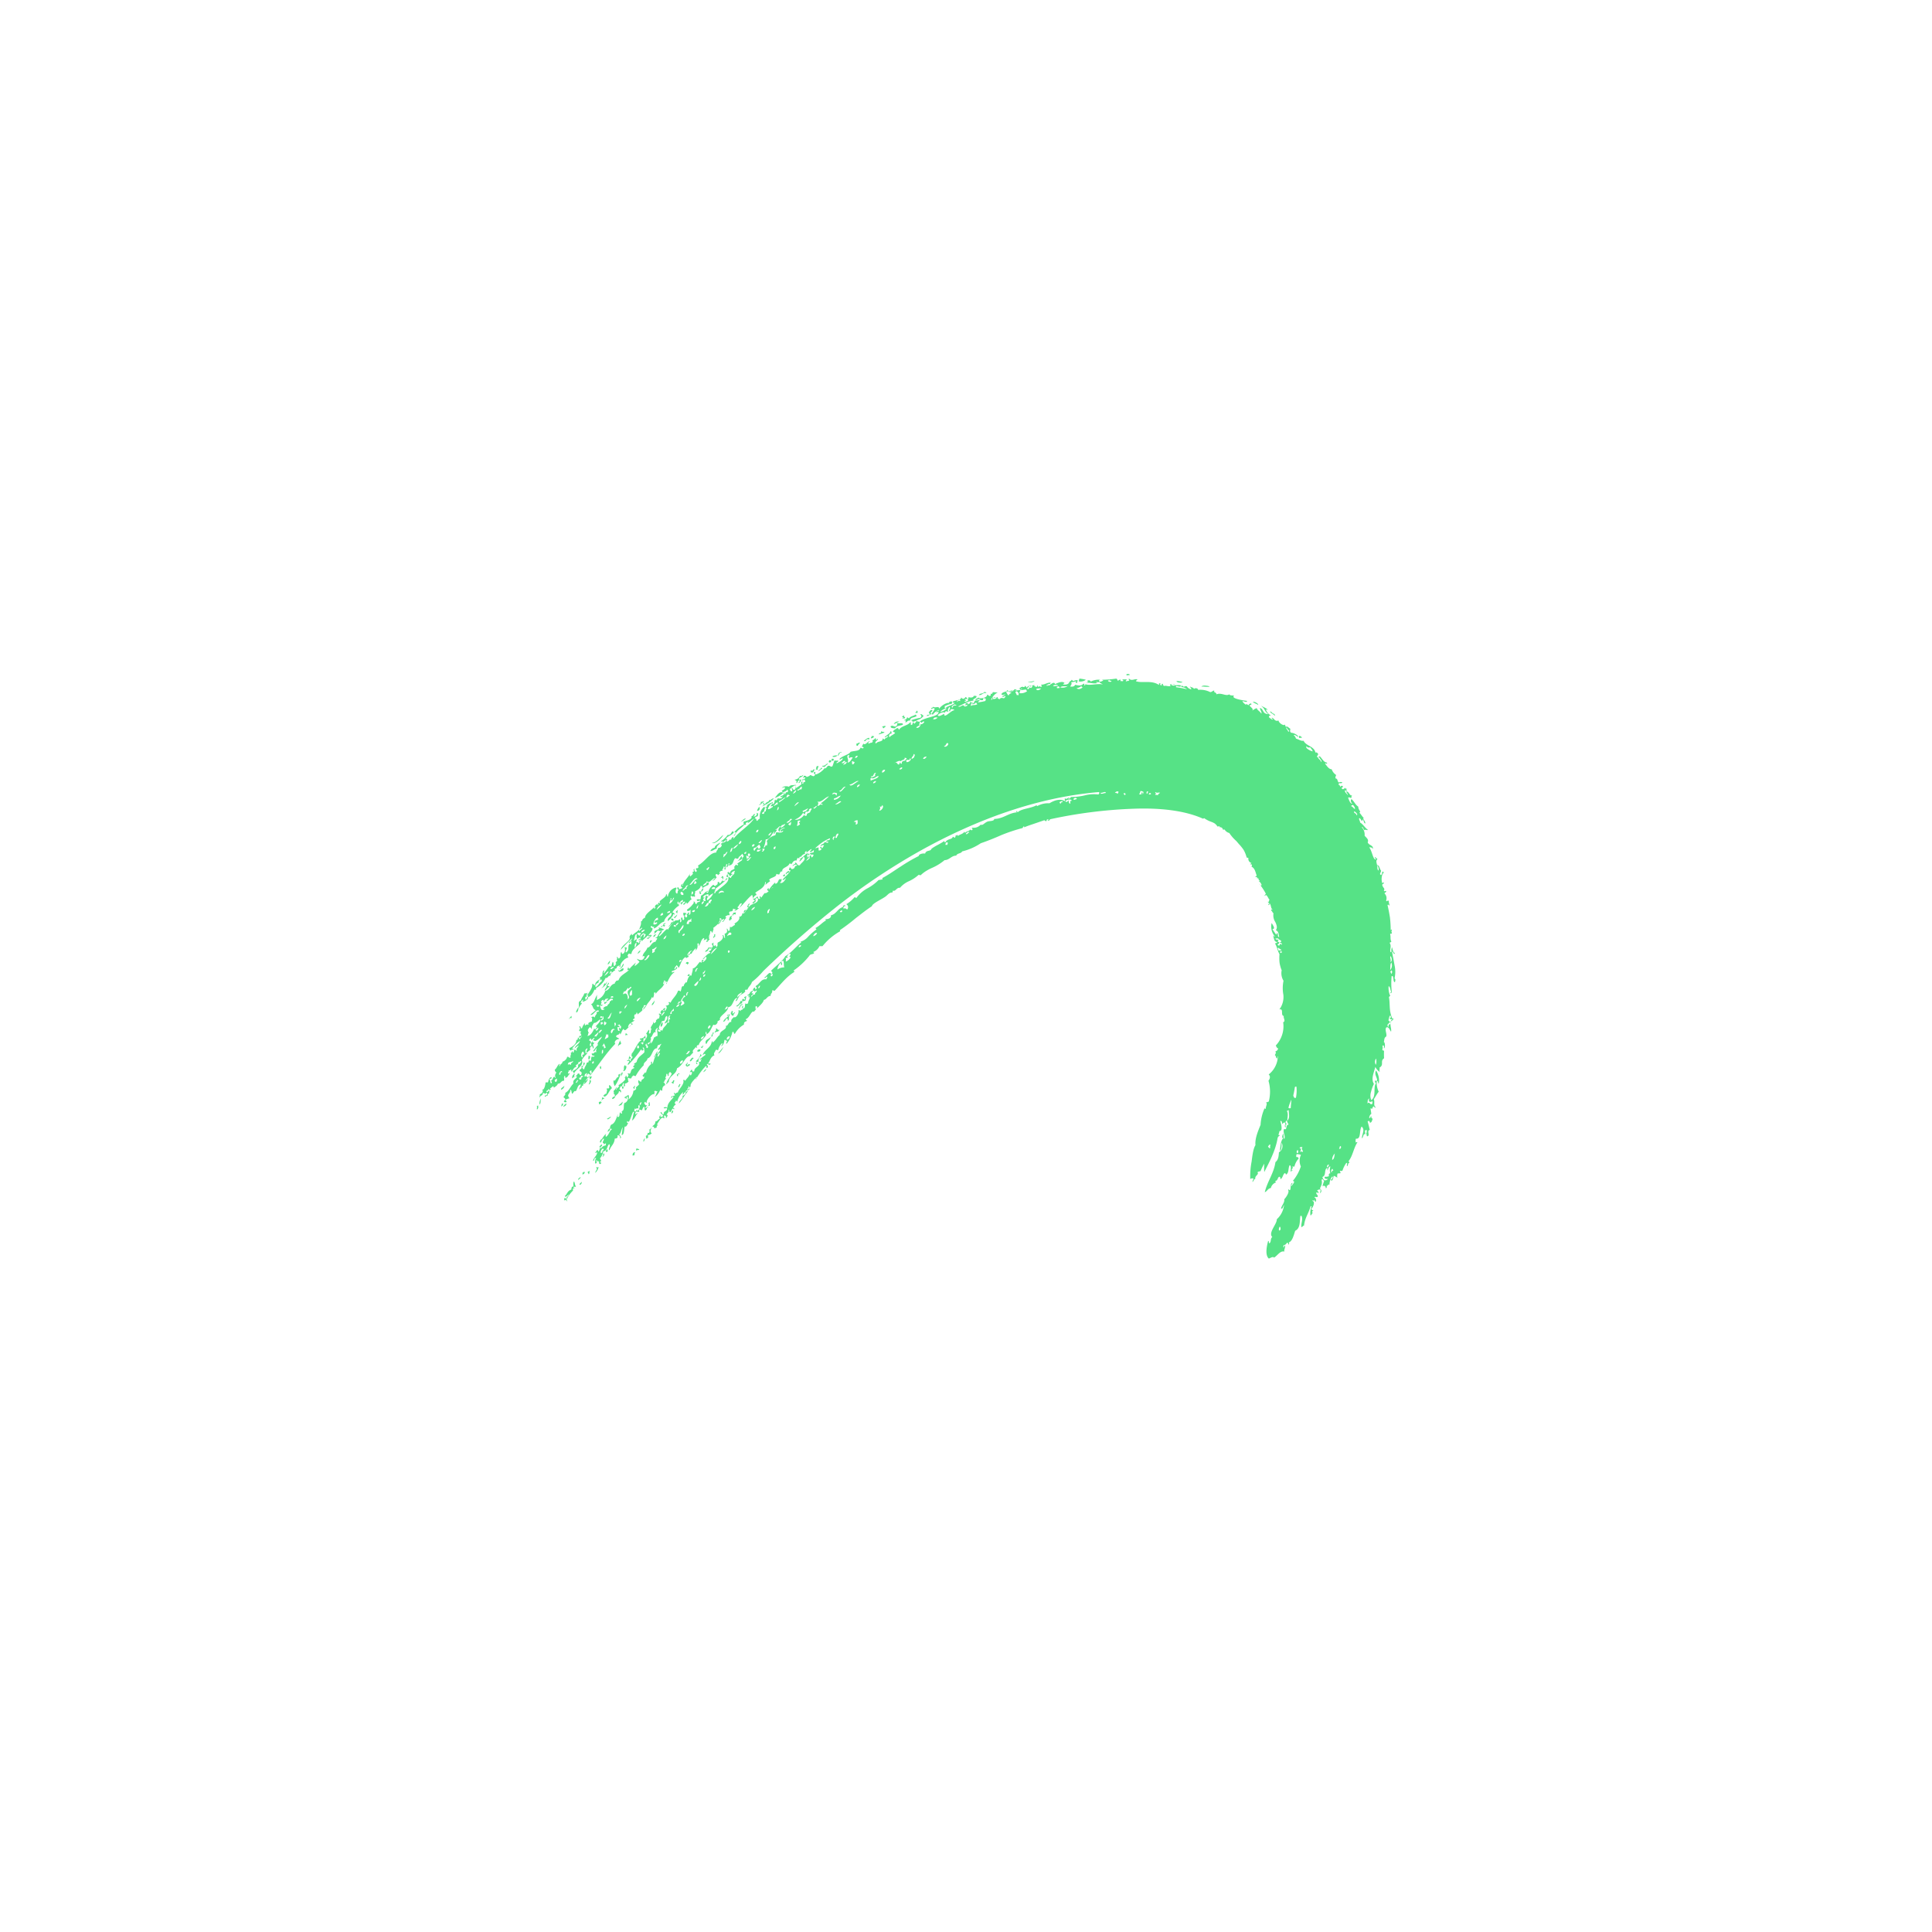 <?xml version="1.0" encoding="UTF-8"?> <svg xmlns="http://www.w3.org/2000/svg" id="Слой_1" data-name="Слой 1" viewBox="0 0 800 800"> <defs> <style> .cls-1 { fill: #56e286; fill-rule: evenodd; } </style> </defs> <g> <path class="cls-1" d="M240,490.64a1.13,1.13,0,0,0,.71-.47,1.14,1.14,0,0,0,.18-.84C240.69,489.79,239.91,489.92,240,490.64Z"></path> <path class="cls-1" d="M239.51,488.69c.12-.54,1-.6.89-1.32C240,487.76,239.18,487.89,239.51,488.69Z"></path> <path class="cls-1" d="M243.73,486.22c.55-.32.16-.57.43-1.37-.44.08-.55.32-.82.48C243.45,485.87,243.73,485.84,243.73,486.22Z"></path> <path class="cls-1" d="M262,478.54l.83-.31c-.31-.54.22-.68.06-1.18a1.06,1.06,0,0,0-.45.19,1.14,1.14,0,0,0-.34.35,1.25,1.25,0,0,0-.15.46A1.16,1.16,0,0,0,262,478.54Z"></path> <path class="cls-1" d="M241.1,486.16c.25.43,1.19-.37,1-.87-.45-.27-.38.22-1,.41C241.17,485.82,241.4,486,241.1,486.16Z"></path> <path class="cls-1" d="M263.5,476.59c.33-.57.76-.33,1.25-.44a1.11,1.11,0,0,0-1.37-.44Z"></path> <path class="cls-1" d="M249.44,478.81c.28.47,1.07-.62.7-1.22C249.36,477.66,250.13,478.68,249.44,478.81Z"></path> <path class="cls-1" d="M267.81,471.58c.23-.13.24-.73.4-.36.44-.13,0-.83.05-1.19a2.44,2.44,0,0,0,1.63-.79c-1-.6-.25-1.54-.07-2.5-.31.41-.43.95-1.18,1.08.66.4.28.47.17,1.33a.89.89,0,0,0-.66,0,1.07,1.07,0,0,1-.14.72,1.14,1.14,0,0,1-.58.46C267.48,470.88,267.55,471.39,267.81,471.58Z"></path> <path class="cls-1" d="M250.94,477.05l.83-.32c-.1-.17-.4-.49-.09-.67C251.46,475.62,250.61,476.5,250.94,477.05Z"></path> <path class="cls-1" d="M248.66,473.17a1.62,1.62,0,0,0,.44-.73,1.67,1.67,0,0,0,0-.86C248.74,472,248.08,472.79,248.66,473.17Z"></path> <path class="cls-1" d="M278,461.06c.63-.18,1-1,.52-1.29A2.43,2.43,0,0,0,278,461.06Z"></path> <path class="cls-1" d="M251.59,468.76c.37-.46,1.28-.59.91-1.52a2.09,2.09,0,0,0-.63.66A2.18,2.18,0,0,0,251.59,468.76Z"></path> <path class="cls-1" d="M268.82,458c.63-.5,0-.76.27-1.7a1.24,1.24,0,0,1-.64.38C269.11,457.49,268,457.81,268.82,458Z"></path> <path class="cls-1" d="M253,462.57c-.26-.44-1,.56-1.66.61C251.62,464,252.54,462.87,253,462.57Z"></path> <path class="cls-1" d="M257.1,457.84c.27-.54.78-.89.7-1.65a10.61,10.61,0,0,1-1.59,1.48C256.13,458.35,257.17,457.17,257.1,457.84Z"></path> <path class="cls-1" d="M280.78,450c.6.67.69-.74,1-1C281.32,448.42,281.07,449.73,280.78,450Z"></path> <path class="cls-1" d="M279.06,447.29c-.67,0-.19.85-1,.76a.76.76,0,0,0,.33.5.78.78,0,0,0,.59.13C278.65,447.89,279.63,447.68,279.06,447.29Z"></path> <path class="cls-1" d="M291.18,444c.6-.35,1.18-.69,1.19-1.43A4.11,4.11,0,0,0,291.18,444Z"></path> <path class="cls-1" d="M248.07,457.27c.62,0,.52-.51,1-.6,0-.76-.52-.57-1.13-.31Z"></path> <path class="cls-1" d="M253.54,455.09c.75-.09.9-.52,1.23-.9C254.52,453.76,253.2,454.41,253.54,455.09Z"></path> <path class="cls-1" d="M250.4,454.32c.16-.09.22-.13.2-.31,1.42-.83,1.51-2.42,2.72-3.34,0-.92-.62-.74-.83-1.42-.78.46.06.81-.31,1.29s-.7-.19-1.05.38c.62.44-.09,1.2,0,1.92-.66.07-.78.46-1.22.71C249.66,454.41,250.6,453.48,250.4,454.32Z"></path> <path class="cls-1" d="M284.62,441.18c-.34.2,0-.83.16-.95-.42-.71-.28.6-.81.48-.15.76.35.61.49,1a6.08,6.08,0,0,0,1.26-.73C285.59,440.25,284.88,440.8,284.62,441.18Z"></path> <path class="cls-1" d="M233.28,458.32c.58-.34,1.43-.55,1.16-1.43C234,457.34,233.3,457.62,233.28,458.32Z"></path> <path class="cls-1" d="M232.35,457.94c.29.5.93-.53.78-1C232.26,456.87,232.76,457.69,232.35,457.94Z"></path> <path class="cls-1" d="M234.6,456.35c0-.57-.35-.61-.56-1-.29.16-.3.53-.6.71C233.71,456.45,234.1,456.47,234.6,456.35Z"></path> <path class="cls-1" d="M285.58,439.36c.66.54,1-.95,1.65-1.12C286.74,437.31,285.84,438.8,285.58,439.36Z"></path> <path class="cls-1" d="M223.45,457.35c.42-.39.51-1.32.4-2.59C223.7,455.61,223.22,456.29,223.45,457.35Z"></path> <path class="cls-1" d="M290,434.61c-.38-.28-1.36.07-1.27.74C289.11,435.62,290.24,435.4,290,434.61Z"></path> <path class="cls-1" d="M243.78,449.09c.77-.2,1.46-2.19.28-1.76C244.4,448.21,243.81,448.46,243.78,449.09Z"></path> <path class="cls-1" d="M258,443.47c.69.32,1.58-1.05,1.35-2.1-.36.21-.41-.05-.45-.31C257.86,441.37,258.76,443,258,443.47Z"></path> <path class="cls-1" d="M232.31,451.21a1.75,1.75,0,0,0,1.37-1.73C233.43,450.19,232.25,450.29,232.31,451.21Z"></path> <path class="cls-1" d="M292.27,432.29c.22-.13.38-.37.43-.12.13-1.24,1.47-1.56,1.59-2.83C293.37,430.6,291.67,430.3,292.27,432.29Z"></path> <path class="cls-1" d="M248.52,442.66c.74,0,.28-.83.33-1.3a1.29,1.29,0,0,1-.61.45A1.2,1.2,0,0,1,248.52,442.66Z"></path> <path class="cls-1" d="M294.49,429.07c.16.63.47-.28.83-.21-.86-.27.32-.5.18-1.36-.81-.15,0,1-.85.84C294.69,428.66,294.72,429,294.49,429.07Z"></path> <path class="cls-1" d="M295.94,427.63c.83-.71,1.79-.19,1.89-1.29-1,.57-.49-.84-1.51-.34C297.08,426.62,295.85,426.9,295.94,427.63Z"></path> <path class="cls-1" d="M243.83,438.84c.59-.63.83-1.85-.11-1.63C243.71,438,243.45,438.21,243.83,438.84Z"></path> <path class="cls-1" d="M299.45,423.12c.92-.13.91-1,1.47-1.41.46,0,.46.46.44,1,1.05-.61-.11-1.53,1-2.62-.66-.13-.47.07-1.29.24-.06.91.27-.16.87,0C301.23,421.36,299.81,421.81,299.45,423.12Z"></path> <path class="cls-1" d="M273.7,425.22a1.71,1.71,0,0,0,.6-2C273.72,423.84,273.27,424.52,273.7,425.22Z"></path> <path class="cls-1" d="M259,428.82c.4-.52.27-.06.85-.27-.07-.45-.45-.48-.66-.72C258.89,428,259,428.46,259,428.82Z"></path> <path class="cls-1" d="M270,416.31a2.89,2.89,0,0,0,.79-.95,3,3,0,0,0,.29-1.2C270.86,414.91,269.58,415.72,270,416.31Z"></path> <path class="cls-1" d="M250.26,415.75c.56-.13.69-.59,1.09-.82.15-.68-1,.56-.88-.2C250.17,414.91,250.3,415.39,250.26,415.75Z"></path> <path class="cls-1" d="M238.69,419.29c.71-.42.86-1.24.82-2.23C239.16,417.8,238.23,418.85,238.69,419.29Z"></path> <path class="cls-1" d="M284.74,404.2l.87-.18c-.11-.18-.22-.37,0-.45C285.51,403.05,284.53,403.68,284.74,404.2Z"></path> <path class="cls-1" d="M250.41,410.22c.84-.38.9-1.36,2-1.55,0-.47-.58-.29-.88-.44.1-.59,1-.93.45-1.33-.42.24-.18,1-.9,1C251.61,408.79,250.4,409.13,250.41,410.22Z"></path> <path class="cls-1" d="M284.48,399.48c.18-.24.57-.33.68-.6.06-.71-.76-.65-1.09-.23C283.78,399.45,284.77,398.67,284.48,399.48Z"></path> <path class="cls-1" d="M256.46,401.07c.6.38,2.26-1.47,1.64-2.09C257.63,399.74,257.4,400.7,256.46,401.07Z"></path> <path class="cls-1" d="M251.63,399.38a1.42,1.42,0,0,0,.77-.68,1.44,1.44,0,0,0,.14-1C252.27,398.26,251.69,398.62,251.63,399.38Z"></path> <path class="cls-1" d="M264,395c.47-.43,1.15-.67,1.17-1.48a2.11,2.11,0,0,0-.75.61A2.14,2.14,0,0,0,264,395Z"></path> <path class="cls-1" d="M269.11,390.47c.46-.17.48-.75.93-.92-.05-.31-.53-.07-.87,0Z"></path> <path class="cls-1" d="M270.59,388c.69-.06.62-.79,1.16-1C271.66,386.64,270.32,387.25,270.59,388Z"></path> <path class="cls-1" d="M302.52,381.17c.06-.19-.1-.17-.2-.19.06-.28.42-.25.66-.39.17-.42-.51-.88.14-1.14.08-.81-.81.58-.64-.15C302.14,379.77,301.37,381.42,302.52,381.17Z"></path> <path class="cls-1" d="M303.25,379.12c.36,0,.43-.25.5-.51.33-.06.64-.11.64.15.29-.16.26-.6.35-.94l-1.12.14C303.68,378.53,303.19,378.53,303.25,379.12Z"></path> <path class="cls-1" d="M308,378a1.71,1.71,0,0,0,.55-.52,1.61,1.61,0,0,0,.26-.7C308.08,376.8,308,377.38,308,378Z"></path> <path class="cls-1" d="M278.66,381.34c.66-.5-.12-1.11-.6-1C277.47,381,278.46,381,278.66,381.34Z"></path> <path class="cls-1" d="M276.49,381.41c.81-.6,2-1.38,1.55-2.43C277.59,379.83,276.32,379.94,276.49,381.41Z"></path> <path class="cls-1" d="M279.43,380.24c.32-.55.91-.85,1-1.58a8.84,8.84,0,0,1-1.43,1.23C279.05,380.12,279.46,379.94,279.43,380.24Z"></path> <path class="cls-1" d="M283.28,379.5c.91-1.41,1.52-1.38-.29-1.57C282.76,378.81,283.14,379,283.28,379.5Z"></path> <path class="cls-1" d="M311.57,374.1a1.48,1.48,0,0,0,.87-.39,1.45,1.45,0,0,0,.43-.85C312.36,373.2,311.68,373.33,311.57,374.1Z"></path> <path class="cls-1" d="M318.77,369.06c.72-1.69,2.24-2.18,2.24-3.67a14,14,0,0,0-2.57,3c-.25,0-.11-.39-.09-.65C317.12,368.2,317.83,369.06,318.77,369.06Z"></path> <path class="cls-1" d="M290,370.25c1-.43-.57-1,.17-1.17C289.52,368.39,289.51,370.26,290,370.25Z"></path> <path class="cls-1" d="M290.33,369.28a1.57,1.57,0,0,0,.68-.62,1.55,1.55,0,0,0,.21-.89,1.79,1.79,0,0,0-.63.65A1.73,1.73,0,0,0,290.33,369.28Z"></path> <path class="cls-1" d="M324.16,362.79l.89,0c.11-.39-.17-.45,0-.88C324.78,362.22,324.22,362.22,324.16,362.79Z"></path> <path class="cls-1" d="M301.63,362.93c0-.44-.58-.35-.25-1.11C300.67,362.29,300.59,363.82,301.63,362.93Z"></path> <path class="cls-1" d="M313.46,335.74c1.25.06,1.21-1.18.94-1.65A4.25,4.25,0,0,0,313.46,335.74Z"></path> <path class="cls-1" d="M329.67,324.22c1,0,.22-1,1.37-1.12.61.22-.41.74-.44,1.15a1.4,1.4,0,0,0,.87-.58,1.42,1.42,0,0,0,.22-1c-.45.26-.7.25-.95,0,.32-1.08,1.53-.64,1.89-1.83-.4.24-.69.65-1.37.44a2.43,2.43,0,0,1-.88,1.1,2.38,2.38,0,0,1-1.34.44C329.31,323.24,330.27,323.17,329.67,324.22Z"></path> <path class="cls-1" d="M335.73,319.81l.94.06c.37-.84.53-.63.57-1.36-.86,0-1.15,1.6-1.14.4C335.48,318.9,335.7,319.67,335.73,319.81Z"></path> <path class="cls-1" d="M338.57,318.82c-.18-.31.17-1,.42-1.6l-.71,0a.61.61,0,0,1-.14.29.64.64,0,0,1-.28.15c.26.45.35.21-.15.92C338.14,318.54,338.13,318.77,338.57,318.82Z"></path> <path class="cls-1" d="M341.5,317.63c.28-.83,1.05-.78,1.38-1.55-.88.18-1.22,1.17-2.36,1C340.51,317.83,341,317.25,341.5,317.63Z"></path> <path class="cls-1" d="M343.42,314.79c-.34.56-.36.95.31.95a1.6,1.6,0,0,0,.54-.64C344.19,314.87,343.91,314.77,343.42,314.79Z"></path> <path class="cls-1" d="M344.2,314.81c.43,0,.38.33.85.32.22-.37-.15-.61.3-.66.07-.31-.5-.25-.85-.31Z"></path> <path class="cls-1" d="M344.68,313.25c.05.31,1.81.29,2-.5C346,312.85,345.17,312.77,344.68,313.25Z"></path> <path class="cls-1" d="M355.18,308.82c.18-.67.65-.74.92-1.26-.65-.27-.81.47-1.4.27C354.6,308.36,354.42,308.89,355.18,308.82Z"></path> <path class="cls-1" d="M360.55,305.7a1.38,1.38,0,0,0,.85-.18,1.33,1.33,0,0,0,.57-.65l-.92-.15Z"></path> <path class="cls-1" d="M363.86,304.12c.79-.19,1.51-.51,2.27-.75.44-.58-1.38-.07-.94-.65-.5.08-.25.38-.37.63S364.05,303.37,363.86,304.12Z"></path> <path class="cls-1" d="M365.66,301.58c.52,0,.69-.75,1.2-.71-.26-.45-.8-.27-1.52,0C365.12,301.22,365.94,301.15,365.66,301.58Z"></path> <path class="cls-1" d="M370.6,301.59c.78-1.24,2.13-1,3.22-1.48.38-1.12-1.7-.32-2.42-.74.14.81.43.74-.66,1.53-1-.2-1.06-.64-2-.16C368.92,301.56,369.4,301.51,370.6,301.59Z"></path> <path class="cls-1" d="M370.1,299.82c.84-.19,1.42-.83,2.37-.95a1.9,1.9,0,0,0-2.37.95Z"></path> <path class="cls-1" d="M373.64,297.47c.41.12.66-.14,1.07,0,.37-.6-.77-.58-.26-1.26a1.62,1.62,0,0,0-1,.73C374.37,297,374.25,296.73,373.64,297.47Z"></path> <path class="cls-1" d="M379,295.12c.42.2.71,0,1.06,0-.26-.25.1-.75-.5-.86C379.62,294.79,379.24,294.57,379,295.12Z"></path> <path class="cls-1" d="M446.64,282.13a3.47,3.47,0,0,0,1.57,0,3.37,3.37,0,0,0,1.42-.66A16.4,16.4,0,0,0,447,281C446.75,281.44,446.84,281.81,446.64,282.13Z"></path> <path class="cls-1" d="M466.34,279.36c.37.63,1,0,1.4.21C468.07,279.15,466.75,278.78,466.34,279.36Z"></path> <path class="cls-1" d="M487.19,282c-.11.54,1.71.91,2.5.44A9.24,9.24,0,0,0,487.19,282Z"></path> <path class="cls-1" d="M497.44,284.32c1.1-.15,3,.36,3.46-.11C499.91,283.92,498,283.6,497.44,284.32Z"></path> <path class="cls-1" d="M518.76,290.6c.62.67,1.54.78,2.22,1.29C521.27,291.55,519.65,290.4,518.76,290.6Z"></path> <path class="cls-1" d="M537.93,305.6c.3-.17.92,0,1.2-.19a1.73,1.73,0,0,0-.54-.5,1.83,1.83,0,0,0-.69-.24C538.08,305.11,537.78,305.14,537.93,305.6Z"></path> <path class="cls-1" d="M234.6,496.51c-.4.08-.29-.8-.92-.34.09.4-.19.58-.07,1,.76-1.22,1.9,1.75,1-.44a12,12,0,0,1,2.68-3.75c-.21-.91.1-1,.72-1-.12-.21-.43,0-.49-.28.07-.73.56.07,1-.43-.5-.47-.26-.74-.78-2.08-.52.44-.29,1.33-.3,2.09-.94.06-.73.8-.88,1.33-1.67.4-1.88,2.29-2.68,2.55.16,1,1.33-.28,1.52-.64C235.53,495.49,234.33,495.52,234.6,496.51Z"></path> <path class="cls-1" d="M246.5,485.66a4.72,4.72,0,0,0,1.39-2.45c-.55.42-.6-.11-1.07.19C247.67,484.27,246.51,484.72,246.5,485.66Z"></path> <path class="cls-1" d="M529.76,509.59c-.4-.29-.16-1.25.15-1.66.38.12.58,1.45-.09,1.57Zm22.29-24.92c-.64.18-.7.4-.39.64-.83.49-.45-1.28.13-1.29a.91.91,0,0,0,.32.55Zm-2.59-1.18c0-.59.06-1.17.79-1.3a1.29,1.29,0,0,1-.17.69,1.24,1.24,0,0,1-.5.49Zm2.17-3.17a3.55,3.55,0,0,1,1.12-2.69c-.28.79-.08,2.06-1,2.62Zm2.71-4.65c.58-.16.09-1,.8-1.09.49.55-.33,1.56-.65,1Zm-15.14-.42c-.42.36.25,1.17.37,1.54-.65.53-.55-.16-.89-.13a.51.51,0,0,1-.14.26.46.46,0,0,1-.27.13c.34-.86.85-1.49-.16-1.62a.89.89,0,0,1,.22-.29.71.71,0,0,1,.34-.16.67.67,0,0,1,.37,0,.7.7,0,0,1,.31.18Zm-13.26.12c-.58.24-.59-.46-.93-.62.4-.23.33-.78,1-.82.05.49-.25.72,0,1.35ZM568.26,456a2.24,2.24,0,0,1-.06,1.12c-1.05.61-.89-1.2-2-.2.21-.72-.07-1.69.81-2.08-.58,1.17.11,1.89,1.31,1.08ZM533,464.23c.12-1.7.53-3-.14-4.22l.81-.34c-.22,1.05.75,3-.68,4.51Zm36.69-23.3a2.45,2.45,0,0,1,.08-2.6,4.24,4.24,0,0,1-.07,2.59Zm-35.26,17.9c-.41.13-.73.14-.91-.11a17.45,17.45,0,0,1,1.21-3.38C534.7,456.56,534.48,457.62,534.47,458.83Zm2.15-4.26c-.68.26-.88-.31-1.06-1a33.84,33.84,0,0,0,.66-3.45c.21-.13.55-.33.66-.05A15.44,15.44,0,0,1,536.62,454.57Zm39.58-51.26-.46-.95.47-.56C576.73,402.4,576.33,402.83,576.2,403.31Zm-.53-1.6c.16-1.06-.09-2.17.46-3.18a2.9,2.9,0,0,1-.46,3.18Zm.06-3.44c.51-.74-.27-1.62.07-2.37C576.52,396.65,576.43,398.41,575.73,398.27Zm-45.16-4.49c.31.31.33.57-.05.85-.33-.19-.57-.34-.52-.61.17.16.38,0,.57-.22Zm31.14-56.26c-.21-1.08-1-.46-1-1.48C560.91,335.72,562.69,337.42,561.71,337.52Zm-31,55.86c-.53.31-.94.09-1.4.17.29-.34-.48-.81,0-1.11A16,16,0,0,0,530.73,393.38Zm29.43-60.19a2.85,2.85,0,0,1,1,1.7c-.41.24-.7-.71-1.54-1C559.5,333.13,560.13,333.66,560.16,333.19Zm-31.08,56.54c.16-.18.45-.37.32-.56s-1.27.07-1.12-.57c.29-.17.66.24,1-.13.15.75,1.29.69,1.35,1.44-.49.21-1,.48-1.5-.12Zm1.59,1.46c-.94-1.36-.34,1.38-1.66-.08.65-.38.62-.36.74-.95C530.17,390.36,531.15,390.6,530.67,391.19Zm16.42-75.61c-.08-1.18-1.87-1.47-.75-2,.09.57,1.47,1.65.73,1.95Zm-4.47-6.08c.33.55.84.92,1,1.63a5.79,5.79,0,0,1-2.57-1.4l-.17-.75c1.06.69.82.62,1.77.47Zm-83.1-27.89c-.48.39.63,0,.77.54-.37.44-1.69,0-1.37-.4.4.17.23-.38.59-.19ZM447.72,284c.15.26.11.45.61.65-.84.59-1.65,1-2.56.32,1-.19,1.92-.65,1.94-1Zm-5-1.47c-.35,1-1.62,1-2.57.89a2.65,2.65,0,0,1,1.16-.79A2.71,2.71,0,0,1,442.69,282.53Zm-.57,1.54a3.78,3.78,0,0,1-1.52.63,3.74,3.74,0,0,1-1.63-.09c1-.78,2.14-.18,3.18-.56Zm-4.56.29a.53.53,0,0,0,.33,0,.55.55,0,0,0,.25-.2c.53.22.74.48.46.79-.32-.13-.64.08-1,0,.25-.23-.18-.38,0-.58Zm.38-.33c-.69-.21-1.3.41-1.93-.06.47-.42,2-.63,2,0Zm-4.62-.39c.57-.19,1.11-.65,1.71-.33-.47.73-1,.29-1.61.5.09.16.42.23.23.4a.92.92,0,0,1-.22-.26.73.73,0,0,1-.08-.33Zm-4.25,1.67c.66-.38,1.33-.14,2-.26C430.5,285.83,429.26,286.12,429.07,285.31Zm-2.93-1.56c.45.14.25.43.68.57.21-.12,0-.29.14-.44.9.16.45.58-.07,1-.27-.08-.58-.31-.82-.13.23.16,0,.39-.31.64l-.6-.24c.89-.8.73-.58.95-1.31Zm54.26,44.52c-.56.34-1.06.63-.91,1.11-.36-.42-.85-.05-1.23-.35.93-.75-.34-.58.18-1.09.5.67,1.29,0,1.91.37ZM425,285.55c-.2.29.25.45.29.67A4.24,4.24,0,0,1,422,287c.57-.5.05-.77.62-1.25.81.08,1.56-.3,2.38-.17Zm-1.66-.25a6.56,6.56,0,0,1-3.12.59,16.17,16.17,0,0,1,2.09-.82c-.09.16,0,.29.23.39C422.77,285.28,423,285.09,423.35,285.3Zm53.3,43.39c-.38.36-.74.44-1,0C476,328.34,476.38,328.24,476.65,328.69Zm-55.82-42.47a1.28,1.28,0,0,1,.49.22,1.15,1.15,0,0,1,.35.41,1.22,1.22,0,0,1,.13.53,1.1,1.1,0,0,1-.11.53,1.53,1.53,0,0,0-.82-.13C421.22,287.19,419.93,286.91,420.83,286.22Zm54.63,41.61c-.25.29-.14.63-.56.91C474.61,328.3,474.82,327.32,475.46,327.83Zm-58.86-41.5c.89.09,2.7-.8,3-.16-.62-.09-1.16.35-1.74.47.38.23.68,0,1,.22-.52.31-1.28.75-1.19,1.23A4.61,4.61,0,0,1,416.6,286.33Zm55.95,41.18c.32.25.68.13,1,.52-.24.14,0,1-.53.66.35-.34,0-.71-.4-.48a.91.91,0,0,1,.05.43.76.76,0,0,1-.15.41c-.19-.34-.6.14-.84-.37.76-.36.09-.86.86-1.2Zm-61.46-38.42a1.62,1.62,0,0,1,.83-.4,1.77,1.77,0,0,1,.91.12,1.66,1.66,0,0,1-1.69.57C411.24,289.25,411.3,289.13,411.09,289.09Zm54.68,40.16-.55-.59C465.71,328,466.49,328.87,465.77,329.25ZM406,289.77c0,.3.93.09,1.06.18.17-.29-.09-.45,0-.74,1-.36,1.51.3.86,1.08a23.58,23.58,0,0,1-3.11.56C405.45,290.33,405.62,289.87,406,289.77ZM463.15,328c-.17.23-.09.45-.48.68-.33-.57-.69-.21-1-.42.52-.48,1-.83,1.52-.34Zm-66.21-38.41c.56.13.81.34.59.7-.28-.06-.62-.25-.83,0s-.32.37-.53.31Zm2.29,2.47c.58.37.81-.58,1.43,0-.47.47-1.8.79-1.44,0Zm-4-.39c.31.14.9.2.76.49-1.07-.14-1.43.13-1.59.93C393.57,292.58,394.58,292.13,395.2,291.69Zm60.43,36.56c.65.37,2.11-.88,2.26.15-.75-.13-2.05.86-2.29-.2ZM392,293.43a5.9,5.9,0,0,1-2.66,1.4,3.64,3.64,0,0,1,1.16-1,3.6,3.6,0,0,1,1.47-.45Zm-.71,1.75c.16-1.22.88-.35,1.48-.53-.69-.54.06-1.36.26-1.88,1.09.26-.75,1.56.35,1.82.12-.3,0-.49.35-.87.24-.15,1.58-.07,1.35.41-1.21-.08-4.31,3.77-4.07,1.44-.75.25-2.28,1.46-2.68.65.23-.73,2.32-1.64,2.93-1.1Zm-3.07,2a2.1,2.1,0,0,1-.84.57,2.16,2.16,0,0,1-1,.09C386.77,296.93,387.49,297,388.24,297.16Zm57.52,33.77c-.4-.07-.74.43-1.19.14C444.39,330.2,446.26,330.18,445.76,330.93Zm-4.62.69c.74-.43,2.31-1.06,2.72,0-1.12-.28-.38.75-.79,1.22-.61-.45-.45-1-.63-1.53C442.08,332.05,441.29,332.37,441.14,331.62Zm-48.84-24c1.27.42-1.06,2.35-1.37,1.21C391.81,308.94,391.41,308.07,392.3,307.65Zm46.41,24.57c.3-.33,1.42-.83,1.36,0-.44-.28-.89.31-.83.68a1.07,1.07,0,0,1-.3-.3,1.11,1.11,0,0,1-.16-.39Zm-55-18.79c-.42.46-.8,1-1.47.75a1.22,1.22,0,0,1,.61-.71,1.3,1.3,0,0,1,.93-.08Zm-5.46-1.19c1,.09.37,1,.07,1.65-.36-.06-.47.5-.89.27.31-1.19.87-.83.89-2ZM376.7,314c1.26.33-.55,1.84-1.35,1.54.11-.31-.23-.39-.11-.71,1.13-.64,1.28.59,1.53-.87Zm-6.42,2.06c.77-.45,2.15-1.38,2.72-.8.42-.7,1.89-.55,1.57-1.51l.9.2c-.23.69-.77.54-.57,1-1.11.13-1.61.35-1.46,1.29-.83.08-.37-.43-.68-.61l-.56,1c-1.09-.37-.42-1.15-1.85-.68ZM355.17,313c-.23.57-.55.93-1.13.79.21-.62.55-.95,1.14-.8Zm18.45,4.89c-.05.7-1.3,1-1.24.42.49,0,.58-.82,1.25-.43Zm-21.95-5.31c0,.24-.42,1,.07,1.41.27-.49.78-.46,1.38-.31-.67.83-1.12,2.06-2.19,2.08C351.89,314.42,349.79,312.93,351.67,312.59Zm1.47,2.53c-.14.41.72.23.72.55-.19.59-.52.94-1.1.8C353.24,315.91,352.22,315.41,353.14,315.12Zm-3.13.12c-.16.58-1.42,1.16-1.48.53.57,0,.63-.95,1.44-.59Zm.59.3c-.21,1-1,.92-1.55,1.23.46-.52.8-1.25,1.52-1.29Zm15.92,3.28a1.58,1.58,0,0,1-.46.75,1.56,1.56,0,0,1-.8.37,1.06,1.06,0,0,1,0-.5.93.93,0,0,1,.26-.41,1,1,0,0,1,.43-.25.91.91,0,0,1,.49,0Zm-5.76,2.67c1.32.17.6-1.49,2-1.49-.68.89-.31.55-.39,1.3-.5.24-1.74,1.09-1.68.18Zm-.08.68c1.48.57,2-.79,3.13-.84-.16,1.07-2.31,1.36-3.37,2,.29-.56-.26-.63.21-1.19Zm2.11,1.27a1.37,1.37,0,0,1-.45.64,1.43,1.43,0,0,1-.74.28C361.36,323.93,362.14,323.36,362.79,323.44Zm-7.3.08c-1.15.31-3.09,2.66-3.74,1.37,1.35-.05,2.84-1.87,3.72-1.43Zm.56,1.45a1.93,1.93,0,0,1-.47.63,2,2,0,0,1-.68.37c-.22-.43.44-1.2,1.13-1.07Zm-5.93.85c-.76.44-2.12,2.89-2.55,1.6,1.13-.09,1.34-1.73,2.53-1.67ZM332,325.74a1.52,1.52,0,0,1,0,.6,1.37,1.37,0,0,1-.21.55c-.78-.26-.89.53-1.64.45l.17-.45c.82,0,.77-.77,1.64-1.22Zm-4.95,1c.9-.53,1.46-1.57,2.71-1.58-.77.7,0,1.27-.69,1.83-1,.37-.64-1.11-1.25-.49-.05.45.53.43.07,1.16-.66,0-.7-.58-.83-.93Zm17.49,2.21c.56-1.12,1.11-.64,2.1-.52a1.24,1.24,0,0,0-.13.92l-.34,0c-.14-.81-.73-.73-1.61-.39Zm-14.82-1.69a1.78,1.78,0,0,1-1.43,1.35C328.73,328.07,329,327.34,329.73,327.24ZM326.48,329c-.15.37.61.14.54.47-.59.06-.73.78-1.43.66.17-.56.36-1.09.9-1.11Zm18.85,1.56c1.14,0,1.72-1,2.8-1.11a3.85,3.85,0,0,1-1.31,1.26,4,4,0,0,1-1.74.53c.32,0,.34-.47.26-.67Zm3,1.41c-.63.37-2,1.51-2.47.91.84-.05,1.88-1.67,2.48-.9Zm-23-1.83a12.91,12.91,0,0,1-2.8,2.12l.19-.69C323.77,331.29,324.38,330.42,325.35,330.14Zm39,3.81c.53.21.83.05.93-.54,1,.42-.11,2.23-1.2,2.3.58-1.14.43-1.11.22-1.86Zm37,10.79c-.56,0-.74,1-1.43.57C400.19,344.9,401.17,344,401.35,344.74Zm-58.05-15a27.82,27.82,0,0,1-3.48,2.93c.4.12,1,.12.68.72-.83-.86-.82.21-2,.36.26-.86.71-1.18-.08-1.86,1.84.6,3-1.7,4.84-2.14Zm-21.2,2.54a.87.87,0,0,0,0,.69c-.54.05-1.6,1.07-1.81.49.79-.08.89-1.24,1.77-1.17Zm8.68,0c-.49.61-1.18,1-1.72,1.56C328.88,333.51,330.35,331.77,330.78,332.3Zm6.09,2.05c.64.37,1.18-1.26,1.32-.39C337.85,334.39,336.89,335.38,336.87,334.35Zm-17-1.81c-.07.7-.63.69-.69,1.39.61,0,.85-.5.86.22-.57.22-1.68,1.42-2.12.74C318.4,334.09,318.62,332.92,319.9,332.54Zm2.53,1.57c.19.32,0,1.38-.67,1.4C322,335.09,321.9,334.15,322.43,334.11Zm10,1.66c.8-.26,1.48-.73,2.24-1.06a3.29,3.29,0,0,1-1.14,1.31C333.66,335.65,332.18,336.84,332.41,335.77Zm-16.87.79c1.15-.17.93-1.68,1.38-2.11,1.08.07.07.74.19,1.6-.64-.22-.57.52-.77.94C315.8,337.08,315.49,337,315.54,336.56Zm18.57,1.08c-.57.42-1,.12-1.09-.27-.72,1.28-2.7,2.46-3.87,2a6.45,6.45,0,0,0,3.49-2.9c0,.44.37.63.93.71-.31-.53-.26-.61.38-1.12.48-.05.36.33.54.48-.1-.85.2-.44.78-.89-.76-.16.12-.94.77-.86.24.41-.47.73-.56,1.56C334.34,337,334,336.67,334.11,337.64Zm19.45,2.78a1.66,1.66,0,0,1,.71-.6,1.75,1.75,0,0,1,.93-.11c-.2.73.35,1.7-.9,1.72C354.5,340.63,354.57,340,353.56,340.42Zm38.51,8.33c.66.11.38.65.17,1.16a.94.94,0,0,0-.68,0,1.07,1.07,0,0,1,.06-.66A1,1,0,0,1,392.07,348.75Zm-64.92-9.62c.33,0,.87-.08.85.22-.85.33-1,1.5-2.28,1.33C326.25,339.78,327,340,327.15,339.13Zm3.19.73a1.45,1.45,0,0,0,1-.23l-.13.46c.1-.06.26,0,.14.24-1.18.1.15.65-.12,1.14-.46.09-.59.65-1.26.45.49-1,.22-1.35.45-2.1Zm-3.87,1.36c.44-.26.76-.66,1.2-.91-.21.75.09,1.2-.72,1.58C327.12,341.43,326.29,341.7,326.47,341.22Zm-12.38,2.46c-.1.61-.36,1-.95,1,.06-.7.32-1.1.93-1.07Zm5.44,1.13c-.29.38-1.07,1.69-1.35.94.42-.34.63-1,1.33-1Zm27.58.42c.31.53-.51.87-.55,1.73l-.68,0c.27-.86.45-1.79,1.21-1.79Zm-1.52,1.21c.22.61-.81.7-.2,1.33-1,.07-.5-1.45.18-1.43Zm-38.65,1.86c.21.36-.26,1.22-1,1.24a1.46,1.46,0,0,1,.27-.81,1.54,1.54,0,0,1,.68-.53Zm8.55-.33c-.11.59-1.07,1.65-1.36.94.52-.26.76-.86,1.34-1.05Zm-3,2c-.34.19-.36.74-1,.58-.29-.9,1-1.2,1-.69Zm-8.94,1.41a6.56,6.56,0,0,1,2.23-1.82c-.5.73-1.53,2.13-2.25,1.73Zm19.8-8.51c-.16-.27.22-1,.63-1.36,0,.56.75-.44,1.23-.24a3.49,3.49,0,0,1-1.91,1.53Zm.22,1.59a.84.84,0,0,1,.34-.36.9.9,0,0,1,.48-.12c-.65,1.4-2.27.45-3,.74l-.3,1.15a6,6,0,0,0-3.59,2.42,2.24,2.24,0,0,1,.22,1,2.42,2.42,0,0,1-.2.95c-.76-.8-.3.72-1.31.76a10,10,0,0,0,.89-3.44c1.71.19,2.49-2.25,3.62-3.35,0,.32-.59,1.2-.07,1.15.28-.76.91-1.08,1.18-1.89-.27.05-.66.39-.69,0,.82-.07,1.63-1.81,2.2-1.17-1,.27-1.45,2-.34,2.11-.51-.89,1.77-1.93,2.1-1.61C324.39,343,322.51,343.85,323.53,344.44Zm-2.34,6.18-.23.91-.69,0c.07-.63.32-1,.89-1Zm-17.86.47c-.19.78-.27,1.65-1.07,1.72.31-.64.28-1.67,1.05-1.76Zm8.87,0c1.14,0,1.4-1.07,2.32-1.36,0,.77.76.7.05,1.59-.92.29-.63-.45-1-.63-.32.5-.87.74-1,1.47C311.86,352.29,312,351.67,312.2,351.05Zm26.53-.24c-.28.31-.81.28-1.24.39.95-.82,1.88-1.64,2.9-2.37a16,16,0,0,1,3.31-1.77c0,1.27-1.44.41-1.59,1.45.56,0,.83-.37.83.28-.68.4-.71-.24-1.56-.1-.25,1-1.48.57-1.64,1.7.41-.24.73-.62,1.45-.39-.08.52-.55.47-.53,1.09-.63.22-.55-1-1.05-.27-.23.59.81.22.42.92a1.2,1.2,0,0,1-.45.32,1.28,1.28,0,0,1-.55.09C338.84,351.82,339.17,351,338.73,350.81Zm-23.07.62.93-.05c0,.64-.94,1.65-1.16,1,.62,0,.3-.73.26-.86Zm-2.28,1c.27-1.19.9-.2,1.76-.8-.31.64-1.34,1.24-1.73.86Zm-4.31.1-.21.92-.69.06c0-.67.55-.7.93-.93Zm-9.34,1.09c.95.2.66-1,1.52-.89a6.71,6.71,0,0,1-1.82,2.28Zm10.1-.18c1-.34,1,1,.2,1.12C309.82,354.34,309.46,354.22,309.83,353.48Zm.38,1.34c-.06.6-.6.63-1.08.76.21-.52-.43-1.2.08-1.38C309.34,354.62,309.91,354.57,310.21,354.82Zm24.14-.32c.88-.19.64,1.1-.08,1.11.31-.48-.25-.5.11-1.12ZM311,355c-.44.48-1.44,2.23-1.8,1.05.84,0,1.49-1.55,1.83-1.07Zm-18.56,4.71c.68.09.56-.7,1.25-.63a2,2,0,0,1-.33.74,1.83,1.83,0,0,1-.6.54c.05-.35-.27-.37-.29-.66Zm-4.43,5.08c-.06.48.58.22.32.88a1.54,1.54,0,0,1-1,.4c.46-.82-.08-.87.68-1.29Zm.81-.81c-1.53.17-2.23,2.71-3.3,2.38.86-.78,2.38-3.6,3.32-2.4Zm-4.76,2.78a1.52,1.52,0,0,0,.95-.39c-.4.92-.95.65-.7,1.74-.83-.39-.76.58-1.67.77.32-1,1.28-1.07,1.48-2.08Zm10.61,1.42c-.06-.86,1.15-1,1.43-.66-.16,1.1-.53.37-1.4.64ZM282,369.29a.91.91,0,0,1,.43.1.94.94,0,0,1,.35.27,1,1,0,0,1,.19.41.94.94,0,0,1,0,.44.79.79,0,0,1-1-.22.82.82,0,0,1-.17-.5A.83.83,0,0,1,282,369.29Zm4.47-.11c.63-.16.53.4.51.87-.31.06-.36.36-.7.41Zm9.95-.57-.16,1.16c-.26,0-.66.14-.65-.13C296.23,369.64,295.61,368.34,296.45,368.61Zm1.13,1.44c.26-1.48,2.05-1.48,2.29-.54a2.85,2.85,0,0,0-1.2,0A2.75,2.75,0,0,0,297.58,370.05Zm-20,2c.95-.56-.05,1,.58.82s.28-1.15,1-1.14a4.47,4.47,0,0,1-1.88,2.47c-.17-.7.71-1.33.37-2.25Zm3.21,1.25c.19.32.69.85-.15,1.19,0-.21-.27-1.08.24-1.29Zm-6.85,1.32a9.23,9.23,0,0,1-2,2.1,3.35,3.35,0,0,1,.76-1.33,3.48,3.48,0,0,1,1.29-.84Zm21.4-4.67a6.42,6.42,0,0,1-2.42,2.86c-.75-1.12,1.28-2.35,2.48-2.93Zm-3,.89c-.26,1.13-.53,1.45-.07,2.08-.48.49-.65,0-1.11-.08,0-.7.46-.95.65-1.46-.24.14-.57.5-.68.11.56-1,1.31-1,2.18-1.27,0,.31.24.41.08.9-.68.27-.58-.31-1-.33Zm-.81,2.38c0,.76-.57.85-.83,1.28-.39-.5.16-1.29.9-1.32Zm-14.05,3.93c.19.88-.6.83-1.21.95.06-.74.9-.71,1.28-1Zm14.23-1.89c.92-.13.65-1.48,1.75-1.42.19,1-1.16,1.86-1.67,1.38Zm3-2.74c0,1-.77.6-.42,1.42a1,1,0,0,1-.88-.1,1.37,1.37,0,0,1,.08-.53,1.41,1.41,0,0,1,.3-.46,1.2,1.2,0,0,1,.45-.29,1.26,1.26,0,0,1,.54-.09Zm-5.41,2.22c-.35.45-.09,1.48-.84,1.52a1.77,1.77,0,0,1,.25-.9,1.9,1.9,0,0,1,.66-.66ZM274.45,378a1,1,0,0,0,.17.68,2,2,0,0,1-1.17.48,1.31,1.31,0,0,1,.33-.78,1.32,1.32,0,0,1,.74-.42Zm12.13-.73a1.75,1.75,0,0,1,1.15-.43C287.93,377.66,286.58,378,286.58,377.31Zm18.83-1.67c.69-.41.68-1.58,1.75-1.58-.1.88-.71,1.18-.92,1.93C305.73,376.12,305.38,376,305.41,375.64Zm-32.86,4.44c-.36.22,0,.29-.06.71-.62.53-1.27,0-1.45,1.26.24.41,1-.59,1.1.22a1.48,1.48,0,0,1-.71.52,1.52,1.52,0,0,1-.87,0C270.59,381.55,271.66,379.78,272.55,380.08Zm40.11-4.54a2.22,2.22,0,0,1-.58.92,2.26,2.26,0,0,1-1,.55,2.45,2.45,0,0,1,.6-.92A2.36,2.36,0,0,1,312.66,375.54ZM267,385.05a2.74,2.74,0,0,1-1.4,1.06C265.34,385.3,266.93,384.81,267,385.05Zm80.85-7.73c.46-.1.54-.62.89-.18,0,.73-1,.78-.91.17Zm-29.1-.92c0,.78-.67,1.11-.23,1.56l-.45,0c0,.13-.07.27-.25.24a1.42,1.42,0,0,1,.07-1.09,1.45,1.45,0,0,1,.82-.74Zm-34.39,6.12c-.06-.73.4-1,.58-1.48.77,0,1-.44,1.47-.75-.34.79-.09.53-.15,1.41-.63-.13-.95-.1-1,.86a1.23,1.23,0,0,1-.94,0Zm-4.75,1.42c.1-.63-.86,0-.6-.79.69-.46,1.18.39.56.79Zm1.47-1.7c-.55.19-.5.92-1.19.94-.12-.59,1-1.38,1.15-.93Zm-14.57,4.69c-.66-.07-1,1.53-1.42.83.43-.54.72-1.22,1.64-1.34,0,.43.27.46.66.31a2.52,2.52,0,0,1-.95,1.64c-.11-.45.61-1.44,0-1.48Zm-2.6,2.07c-.73-.22-.77.34-1.55.6.71-1.1.21-2.9,1.49-2.77-.58,1-.09,1.33,0,2.11Zm1.49-2.77a2.83,2.83,0,0,1-.75,1.35c-.13-.57-.77-.52-.82-1.2.8-.4.84.12,1.56-.17Zm33.47-5.68a3.92,3.92,0,0,1-1.54,2.29,3.56,3.56,0,0,1,1.53-2.3ZM281,385.26c1-.37,1.14-1.65,1.95-2.25.34,1.16-.73,1.75-1.58,2.84,0,.28.25.44-.26.51a1.31,1.31,0,0,1-.1-1.09Zm-5.05,2c-.12.82-.38,1.5-1.22,1.67.12-.81.78-1.2,1.23-1.65Zm7.6-.62c0,.61-.38.83-1,.88C282.62,386.85,283,386.66,283.53,386.61Zm-20,3.81a2.82,2.82,0,0,1-.71,2C262.83,391.66,262.71,390.62,263.54,390.42Zm38.22-4.2c.77-.2,1.24-.11,1,.75-.49.29-1.1,0-1.53.65C301,386.84,301.73,387,301.76,386.22ZM270.06,393c.94,0,1.12-.65,1.82-.89,0,.86-1.07.87-.72,2-.54,0-.52.55-1.14.5A3.74,3.74,0,0,0,270.06,393Zm-15.8,7.46c-.38.23-1.19,1.22-1.51.68C252.76,400.73,254,400,254.26,400.5Zm84.11-14.1a2.26,2.26,0,0,1-1.65,1.29c.18-.68,1-1.71,1.58-1.25Zm-53.71,9.13c.07-1,1.36-2.16,2.09-1.77-1.11.07-.94,1.27-1.45,1.87C285.21,395.14,284.94,396,284.66,395.53Zm16.9-1.9c.86-.29.76,1-.07.92C301.56,393.92,301.15,394.14,301.56,393.63Zm-19.4,3.82c0,.6-.33.84-.91.89C281.18,397.71,281.58,397.48,282.16,397.45Zm49.56-6c0,.67-.6.64-.94.89a.62.62,0,0,1,0-.38.69.69,0,0,1,.56-.48.65.65,0,0,1,.39,0Zm-89.26,21.23c.28.63.65-.48.21-.56.54-.21.69.14.88.43-.59.62-.18.7-1,1.53a1.68,1.68,0,0,1-.21-.69A1.56,1.56,0,0,1,242.46,412.69ZM289,401.08c-.75.13-.38,1.25-1.12,1.35-.08-.69.62-1.94,1.11-1.39Zm2.32,1.34c.06.1,0,.25.22.18a.77.77,0,0,1,.11-.45.75.75,0,0,1,.34-.32,1.72,1.72,0,0,1-.25.94,1.64,1.64,0,0,1-.74.64c.11-.41,0-.89.31-1Zm-38.44,10.4c.2-.31,1.12-.56,1.09.14-.55.17-1.08.34-1.11-.17Zm22-6.76c1.12-.36.39,1.24-.24,1.46-.16-.71.37-.81.22-1.48Zm16.38-2.28c.55-.13.69-.57.87.06-.44.09-.29.67-.89.64ZM261.7,410l0,1.9c-.26.15-.31.39-.69.39-.6-.25-.17-1.86.65-2.32ZM247.42,416c0,.44.72-.06.67.51-.4.78-1.46.1-.69-.53Zm42.75-11.27c.33.56,0,1.15-.68,1.51a5.36,5.36,0,0,1,.67-1.53Zm33.1-6c.33.13-.14,1.07.5.85.32-.91-.27-.91-.31-1.48.4,0,.48-.28.87-.28.39,1.11.11,1.73.42,2.75a4.81,4.81,0,0,0-2.82.88,4.08,4.08,0,0,1,1.33-2.74Zm-65.1,13c-.41-.29.1-.71.22-1.23.86.24,1-1,1.76-1.45.16,1.18.48-.64,1.32-.39-.23.84-1.25,1.13-1.55,1.86-.19,1.65,1.35,2.3,0,3.28.22-1.18-.36-3.22-1.78-2.09Zm-7.06,1.64c0,.92.19,0,.67,0,.2.7-.71.55-.64,1.16,1-.05,1.09-.74,1.75-1,.28,0,1.43,0,.66.75-.2-.64-.54.47-1.1.34.25,1.11-.95,1.13-1,2a1.94,1.94,0,0,0-1,.26,1.91,1.91,0,0,0-.73.76c0,.38.61-.07.67.26-1.56.91-1.49-.21-2-1.51.41-.24.43.19.67.28,0-.4.6-.35.65-.69a1.08,1.08,0,0,1-.89.05c0-.82.71-.95,0-1.19.27-.35.39-.8,1.09-.83.1.39-.32.72,0,.72A7.23,7.23,0,0,1,251.11,413.35Zm36.33-5.48a9,9,0,0,1,1.77-1.72c0,1-1.15,2.79-1.74,1.78Zm-22.23,5.35c-.55.44-.72,1.15-1.53,1.37-.1-.8,1.21-1.66,1.52-1.38ZM320,403.35c-.12.43-.12.94-.68.93-.41-.37-.08-1,.67-.94Zm-60.27,12.59a5.25,5.25,0,0,1-1.06,1.74C258.49,416.66,259.21,416.4,259.73,415.94ZM285,411c-.71.42,0,.89-.87,1.35-.13-.75.43-2,.92-1.38Zm-35.3,10.41c-.23-.39-1.31.55-1.12-.36.52-.76.49.35,1.32-.18l0,1.16c-.39,0-.89,1-1.09.35.18-.47.71-.62.92-1Zm6.79-1.64,0-.94c.39,0,.9-.16,1.1.14-.62,0-.34.73-1,.75Zm-5,1.79c1-.5.9-1.73,1.94-2.26-.67.74-.42,2.15-1.48,2.58C252,421.55,251.56,421.76,251.44,421.56Zm15.1-5.23a1,1,0,0,1,.88,0c-.36.72-.53,1.57-1.52,1.8C265.76,417.26,266.72,417.25,266.54,416.33Zm-17.85,7c.39-.22.5.11.88-.06.09.6-.26.88-.82,1Zm65.93-15.29c0,.58-.08,1.14-.67,1.2a1.27,1.27,0,0,1,.73-1.23Zm-64.46,15.06c.71-.51.2.71.89.19a1.24,1.24,0,0,1-.83,1.23,1.46,1.46,0,0,1,0-1.45Zm31.12-7.41a1.21,1.21,0,0,1-.11.49,1.12,1.12,0,0,1-.28.4,1.45,1.45,0,0,1-.43.26,1.15,1.15,0,0,1-.49.07c.16-.7.88-.88,1.37-1.25Zm-.86,0a1,1,0,0,0,.33-.33.91.91,0,0,0,.1-.46l1.08-.27c.22-1.36.85-1.22,1.28-2.65,0,.46.58.16.45.79-.84.22-1.05,1-1.29,1.67a.87.87,0,0,1,.73.36.87.87,0,0,1,.17.38,1,1,0,0,1,0,.42,4.56,4.56,0,0,1-1.49.87c0-.7.58-.89.43-1.7C281.55,414.64,281,416,280.42,415.72Zm-33.76,10.7c.42-.24.52-.68,1.06-.83C247.82,426.34,246.84,427.27,246.66,426.42Zm8-3.07c.39.67.54,1.16-.39,1.78.72-1-.42-.82.38-1.77Zm-10.84,4.27c-.34-.09-.37-.64-.48-1a3.3,3.3,0,0,1,.81-1.24c.47.08.65.56.94.89-.34-1.29.4-1.84.77-2.64,1.23-.1,1.46-.76,2.6-1.52.28.88-1.29,2.22-2,3.08a.44.44,0,0,1,.68.25c-.62.93-1,1-1.08.37-.35.81-1.42,3.28-2.95,3.13C243.81,428.32,243.26,428.22,243.82,427.62ZM307.2,411c-.29.93-1.37,1.18-1.76,2-.49-.93,1-1.69,1.73-2.09Zm-57.89,15.61c-.54.31-.62.91-1.25,1.12-.21-.71.84-1.63,1.21-1.18ZM279,417.7l0,.92c-.75,0-1,.39-.84,1.14l-.64.16c.09-1.08.89-1.54,1.43-2.28Zm-32.87,11.56c.24-1,1.48-1.22,1.66-2.21.06,1-.33,1.32-1,2.23-.08-.3-.44-.14-.7,0Zm15.35-5.81a1.55,1.55,0,0,1,0,.64,1.66,1.66,0,0,1-1.41,1.2,2.37,2.37,0,0,1,.48-1.13,2.41,2.41,0,0,1,1-.74Zm-5.86,2c.49-.47.85.35.88-.26s-.6-.28-.69-.72l.88-.29c0,.37,0,.83.45.58.06.56.07,1.1-.4,1.28,0-.27-.07-.53-.45-.33-.15.72.31.53.26,1.11-.92.34-.69-1-.93-1.4Zm-1,1c-1-.34-.72,1-1.47,1.43-.77-1.15.86-2.51,1.45-1.46Zm-9.87,5.15c-.14-.53-.57-.64-.93-.87.45-.15.26-.74.85-.76,0,1.8,1.15-.85,1.54-.05-.72.43-.93,2.32-1.89,1.83Zm6.44-3.55c0,.42.27.45.67.26l.06,1.14a9.53,9.53,0,0,1-1.54.9,21.29,21.29,0,0,0,.79-2.33Zm-6.41,4,.07.94c-.26.05-.61.26-.67,0,.36-.23-.35-.75.58-1Zm56.44-15.25c.52.88-1.62,1.52-1.08,1.07s.32-1.07,1.07-1.1Zm12.07-.11c.5.09.19,1.3-.43,1.15.07-.47-.3-1.3.42-1.18ZM250.07,433.4c0-.44-.73.07-.69-.49.72.06.13-.8.85-.74.07.72.5.87.54,1.71l-.66.21Zm27.47-11.22c-.59-.42-.64.37-.42,1-.3.35-.52.4-.85.23-.19,1.41-1.72,1.79-1.91,3.25-.57.33-.95-.78-.84.49-.69.27-1.6-.38-.69-.95,0,.26.09.52.44.33-1.2-1.07.47-2.46.78-3.65l1.08-.28c.36-.62.14-1.69,1.05-1.89.48.82-.33,2.21-1,2.8.25,0,.13.21,0,.45.39-.45,1.21-.57,1.5-1.08-.11-1.21-.06-2.29,1-2.52-.87,1-.16,1.11-.19,1.77Zm-36.19,15.67c-1,.09-.83-2,.05-2.43a1.07,1.07,0,0,1,.38.61,1.11,1.11,0,0,1-.06.72c-.68-.38-.63.45-.39,1.07Zm8.36-3.15c0,.69.21,1.48-.57,1.61.25-.51-.2-1.48.55-1.63Zm-12.45,4.6c.21.81-1.09.64-.77,1.48-.6.35-.81-.6-1.31.24-.17-1.67,1.36-.9,2.07-1.75Zm28.24-7.53.86-.25c.08.5,0,.87-.4,1.05.23-.85-.7,0-.48-.82ZM294,424.55c.54.44-.2,1.1-.62,1.46C292.9,425.62,293.32,424.78,294,424.55Zm-24.65,5.12c1.11-.65.86-2.52,2.29-2.27-.62-.59.09-1.58.82-1.87-.83,1.52.12,1.84-.29,3.56-1.3-.11-.26.59-1.27.36-.36.86-.89,2.71-1.64,2.54.15-.09.61-.93.19-.74a2,2,0,0,1-.49.77,2,2,0,0,1-.76.51c-.13-.68.42-.85,1-1,0-.64.72-1.37.13-1.84ZM232.76,444c-1-.27-.32.68-1,1.1-.81-.37,1-2.54,1-1.07Zm13.05-4.72.07.93-.63.22C245,439.8,245.53,439.63,245.81,439.3Zm21.47-6.24a1.28,1.28,0,0,1,.09-.55,1.34,1.34,0,0,1,.3-.48c-.08.91,1.3,1.26.31,2C267.28,433.88,268,432.8,267.28,433.06Zm-24.16,11.25c-.24.57-.14,1.36-1,1.57C241.92,445,242.39,444.55,243.12,444.31Zm-3.32,1.94c.83.16.44-.38,1-.85.06.39.62-.09.69.23-.53.73-.83.24-.76,1.24l-.64.24C240,446.81,239.74,446.78,239.8,446.25Zm-.34,1.32c-.48,0-.58,1.32-1.05.62C238.8,447.84,239.05,446.67,239.46,447.57Zm33.89-11.44c-.36.45-.33,1.2-1.05,1.45-.05-.64.5-1.94,1-1.42ZM302,429c.44.47-.27,1.36-1,1.54-.22-.9.32-1.25,1-1.49Zm-60.36,20a17.39,17.39,0,0,1,2-3.08,3.75,3.75,0,0,1-2,3.1Zm44-13.91c-.05.7-1.1,1.75-1.64,1.36.72-.36.61-1.23,1.61-1.34Zm-3,4c.42.35-.22,1.26-1,1.4C281.44,439.64,282,439.36,282.58,439Zm-17,17.29c-.23.42-.07,1.07-.75,1.18a.86.86,0,0,1,0-.39,1,1,0,0,1,.13-.38,1,1,0,0,1,.29-.28A.82.82,0,0,1,265.62,456.31Zm-15.74,19.18c-.35.21.15.24.1.69-1,0-.12,1.16-1.21,1.18-.3-.87.65-2.08,1.1-1.8Zm14.4-42.68c.17.11.68,1.17-.15,1.21-.53.08-.37-1.15.1-1.2Zm11-13.74c-.38.39-1.09,1.68-1.49,1.32.3-.46,1-1.8,1.48-1.34Zm21.57-26.7a19.89,19.89,0,0,1-2.56,2.71A5.06,5.06,0,0,1,296.87,392.37ZM230,448c-.15-.26-.34-.33-.29-.86.42-.1.45-.44.87-.51.08.64.13,1.24-.56,1.4Zm38.82-52.55c.43.43-1.74,2.92-2.06,1.92C267.88,397.07,267.65,395.67,268.81,395.41ZM252,402.36a4.21,4.21,0,0,1-1.79,1.73C250.69,403.56,251.46,402,252,402.36ZM485,283.22c.52.21,1.19-.22,1.59.54C486.07,284.1,484.65,283.74,485,283.22ZM533.42,303c0-.63-1.3-1.51-.61-1.76.11.85,1.69,1.53.63,1.73Zm37.33,57.47c-.66-.68-.2-1.56-.64-2.28a2.29,2.29,0,0,1,.71,2.22ZM550.87,483.11a4.47,4.47,0,0,0,0,2.73c-.73.05-.69.61-.59,1.2a3.43,3.43,0,0,1-1.79.21c-.06,1.14.77.86,1.39.94-1.08,1.16-2.14.32-2.28-.84,1.57-.57.68-2.72,1.71-3.59.86-.27-.1.8.48.81.14-.79.65-1.77,1.12-1.5Zm-13.43-6.93c0,.77.56.95-.32,1.31a.85.85,0,0,1,.34-1.34ZM327.35,395c.09.81-1.16,1.29.1,1.3a3.74,3.74,0,0,1-2.05,1.86c-.08-.73.24-.54-.09-1.49.32-.07.77,0,.87-.28s-.35-.17-.39-.4C326.42,395.68,326.32,394.71,327.35,395Zm-37.08,35.33c-.09-.86.75-1,1.23-1.42a1.67,1.67,0,0,1-.39.9A1.58,1.58,0,0,1,290.27,430.29ZM248.79,481.9c.25-.45,0-.77-.52-.52,0-.28.34-.33.59-.46.06-.75-.33-.73-.4-1.27a6,6,0,0,0,1.35-2.88c1.86-.38,1.43-2.15,2.43-3,.91.65-.65,1.92.12,2.55.61-1.92,2-2.43,2.19-4.83.8-.13,1.41-.16,1.12-1.34a.89.89,0,0,1,.51,0,1,1,0,0,1,.41.29.87.87,0,0,1,.2.46.85.85,0,0,1-.06.5c.47,0,.23-.53.56-.67-.57.05-.39-1.16-1.18-.74,1.22-.71,1-2.27,1.77-3.24-.31,1.69-.33,2.9-.46,3.22,1.14.1.93-2.45,1.29-3.52.67.32,1.1-.83,1.35-1.41-.12-.21-.43,0-.47-.32s.19-.29.16-.51c.23.08.26.44.68.23.77-1.23,1.07-2.77,1.72-4.08.14-.09.24.14.44.07-.56,1.48-.44,2.15-.91,3.57,1.18-.69,1.35-2,2.29-2.88-.21-.62-.42.36-.83.29-.14-.44.06-.64.1-1,.77-.45,1.06.41,1.5-.28,0-.4-.32-.38-.32-.83-.18.11-.13.33-.16.54-.48.16-1.35-.53-.83.27-1.19.47-.82-.76-.36-1.27-.1,1,.95-.56,1.12.32.45-.27-.13-1.21.27-1.5.71-.15.37,1.12.17,1.58s.85,0,.94.62c.62-.37.43-1.25,1.13-1.56.49.36,0,.83.38,1.51,1-.1.44-1.24,1.34-1.39-.3-.51-.6.52-1.24.42a3.41,3.41,0,0,1,.95-1.24c-.9.34-.94-.19-1.36-.71,0-.2.17-.29.16-.51.66-.5.23.66.88.17-.34-1.14,2.41-4.19,3.14-3.32-.17-.66.38-1-.13-1.34.87-.5.87.21,1.51,0-.57.64-.57,1.69-1.29,2.26.8-.11,1.94-1.74,2.32-2.82.42-.13.32.54.88.19,0-.86.06-1.77,1.32-2.24-.54-.48-.05-1-1-1.08.79-.08.4-1.14,1.4-1.55-1.12-.17.43-1.42-.16-1.81,1-.8.28,1.07,1.12.58a1.33,1.33,0,0,1,0-.86,1.35,1.35,0,0,1,.53-.67,2.91,2.91,0,0,1,.7.7c-.7,1.68-2.08,2.79-2.24,4.32.65,0,.19-.84,1-.76,0-2.78,3.23-3.18,3.42-5.8,2.39-1,3.48-5.1,5.31-5a20,20,0,0,1,1.4-1.51c-.66-.95.65-1.43,1-2.28.23.1.27.46.66.29-.55-.48.15-1.48.6-1,.44-2,2.53-2.77,3.24-4.59-.63.19-.27-.72-.26-1.07.45,0,.09,1,.46,1,1.42-.82,1.78-2.63,2.7-3.93.8.69,2-.77,1.67-1.47.61.06.55-.44,1.06-.45-.69-1.65,3.17-3,3.39-5.31,2.13-.14,1.93-3.91,3.85-3.79a3.51,3.51,0,0,0-.85,1.26c.83.22,1-1.82,2.16-2.57.47-.28,2.33-1.19,1.75-1.8,0-.48.76-.22,1.08-.39.36-1.26,1.49-1.8,1.79-3.1a31,31,0,0,0,4.7-4.53,406.69,406.69,0,0,1,31.21-27.3,269.45,269.45,0,0,1,33.64-22.42c23.3-13,48.51-22.25,74.11-24.41.44.34.08.66-.15,1a14.71,14.71,0,0,0-5.72.38,25.13,25.13,0,0,1-5.73.66c-.21.62-.43.57-1,.82-.16-.27.24-.14.41-.47-.65-.25-1.13.87-1.79.21-.41.41.2.72-.17,1.14-1.79-1.12-4.33-.34-6.29.9a9.35,9.35,0,0,0-5.05,1.15c-.22-.1-.28-.23-.22-.39-2.44,1.43-6.38,1.44-7.82,2.93-.51-.26-.16-.48-.72-.4-.12.22.2.34.42.48-3.54.16-5.7,2.69-9.48,2.71,0,1-1.94.79-2.74,1.08-1.35.53-2,1.75-2.85,1.29a3.93,3.93,0,0,1-3.51,1.26c-.53.52.57.38,0,.89,0,.37-1.06,0-.78-.29-.49,1-1.49.72-2.1,1.46-.37-.05-.3-.28-.28-.48-.73,1.11-1.89,1.1-2.74,1.84-.53-.91-.06-.11-1.07-.17a.8.8,0,0,1,0,.55.84.84,0,0,1-.41.4,1.07,1.07,0,0,0-.3-.3.93.93,0,0,0-.39-.15c-.24,1.3-2.21.66-3.08,2.33a.44.44,0,0,1-.19-.07.37.37,0,0,1-.15-.13.38.38,0,0,1-.08-.17.46.46,0,0,1,0-.2,30.16,30.16,0,0,1-3.3,1.92c-1.19.7-2.23,1.3-2.25,1.75-.77.58-2,.2-2.4,1.54-1.06-.18-2.63.22-2.64,1a70.92,70.92,0,0,0-7.5,4.38c-2.44,1.54-4.78,3.27-7.53,4.73-.15.32.09.39,0,.64-.63-.07-.69.15-1.57.17a19.33,19.33,0,0,1-4.57,3.43,13.38,13.38,0,0,0-4.62,4c-.39,0-.39-.29-.8-.28a14,14,0,0,1-3.41,2.9,1.4,1.4,0,0,1,.41,2.14c-.68-.19-.6-.67-1.44-.32-.45-.19.06-1.31.65-1,.05-.88-1.46-.11-.93.36-2.22.45-2.82,3-5.07,3.39.26,1.05-.94,1.66-2.22,1.62-.13.36.1.4.37.44-1.68.84-2.81,2.37-4.51,3.2,0,.28.33.34.36.62a22.71,22.71,0,0,0-3.31,2.89,7.08,7.08,0,0,1-3.28,2.2c0,.21.24.15.39.19-2.3,1.86-4.07,4.28-6.7,5.81-1,2-3.91,4-5.75,5.91-.19.68.57.35.38,1a.79.79,0,0,1-.18.29.8.8,0,0,1-.28.2c-.67-1.51-1.89,1-2.82,1.4.4.7.65-.38,1.07-.34s-.19.84-.26,1.11c-2.13-.38-2.77,2-4.37,2.73-.18.7.58.33.39,1-.06.25-.41.24-.43.5-.28,0-.17-.53-.19-.84a1.07,1.07,0,0,0-.39.14,1,1,0,0,0-.48.66,1,1,0,0,0,0,.42c.13.23.78-.06.61.56.44-.07.3-.63.89-.52.06.8-.87.69-.66,1.62-1-.13-1,.6-1.51.88-.62-.34.84-.71.67-1.4-1.39.2,0-.57,0-1.08-1.8.53-.85,1.18-2.39,1.87,0,.4.72,0,.84.31s-.28.16-.44.25c.1.44.27.46.63.13,0,1.14-.72,1.57-.7,2.69-.53.22-.73.44-1.05,0-.44.57,0,1.92-.84,2.13-.47.12-.11-.76-.21-1.07-.66.18-.41,1,0,1.1,0,.66-1.06.39-1.06,1.06-.34,0-.19-.65-.85-.29.33,1.28-1.08,3.41-1.91,2.76-.39.61-1.25.84-1.05,2-1.43,0-1.23,1.9-2.3,1.57.77,1.74-2.59,1.9-2.46,3.82-1.17.87-1.64,2.27-2.88,3.09-.58.15.47-.72-.43-.34-.36,2.65-3.07,3.32-3.8,5.59.37-.07.42-.38.81-.47s.21.37.45.34a31.11,31.11,0,0,0-2.47,1.95c.2.34.39-.05.64-.15.58,0-.54.55-.14,1.16-.34-.18-.55-.12-.84.2.78,1.66-2,1.89-1.9,3.66-.66.28-.95.07-.9-.65-.66.06-.52.74-1,.93.14.24.54.05.87,0,.2.72-.18,1-.35,1.44-.37,0-.5-.24-.45-.78-.25,1.27-1.3,2-1.9,3-.35,0-.25-.66-.88-.21.82,1.42-2,3.83-2.18,5.08-.78-.06-1.39,1.17-1.3-.06-.53.52-.26.78.1,1.1-.31.66-1.6,0-1.6,1.18.58,0,.37-.57.79-.7,0,.27.09.38.23.39-1,1.41-2.57,2.4-2.57,4.45-.62-.45-.61-.29-1.52-.19.05.67.78.32,1.31.26.46,1.41-1.55,1.15-1.25,2.46-1,.59-.56-1-1.36-.71.07.8.69.8,1,1.32.07.83-.81.28-.78.72-.29,0-.27-.47-.31-.83-.48.41-.63,1.43-.05,1.42-1.42.5-.7.94-2,1.17-.13,1.25-.36,1.24-1.26,2,.2.34.87,0,.75.89l1-.34c.34-.52-.41-.69.53-.88,0-.4-.2-.36-.46-.3.59-.88,2.09-3.87,2.93-2.59.45-.11,0-.81.08-1.17.79-.17.91.46.76,1.12.35-.2,1.22-1.7.28-1.46.23-.74,1.14-1,.86-2.08.44-.09.16.93.55,1,.8-.17.83-2.23,1.6-1.18.51-.18,0-.74-.33-.57a2.91,2.91,0,0,1,1.19-1.49c-.14-.24-.41-.24-.49-.53s.52-.61.54-1.08a1.2,1.2,0,0,1,.48.54,7.78,7.78,0,0,1,2.29-3.89c.54-.11-.25.47.09.88.61-.2.37-1,1.2-1a1.67,1.67,0,0,1-.42,1,1.65,1.65,0,0,1-1,.53c.64,1.09-1.44,1.83-1.4,3.14,1.5-1.7,2.36-3.51,3.61-4.91-.2-.63-.47.28-.83.24,0-1.35,1.61-.24,1.57-1.58-.32.18-.5.48-.81.68-.34-.79.65-.65.31-1.44.42-.25.42.21.47.55.24-.15.18-.58.58-.63-.61-.77,1.46-2.89,2.47-3.84.72.15-.71.41-.36,1a24.45,24.45,0,0,1,4.11-5.54c.28,0,.27.47.27.83,1-.16.49-1.18.11-1.38.44-.9.67.49,1.47-.15.29-.95-.89.16-.87-.45.83-1.13,1-2.73,2.59-3.27-.56-1,.25-1.24.49-2.2.57-.33.56.19,1.05,0a5.5,5.5,0,0,1,1.56-2.81c.57.12-.24.92-.37,1.19.87-.21,1.3-1.47,1.39-2.51.61-.36.43.51,1.07.21.08.64-.65,1-.18,1.34a11.39,11.39,0,0,0,2.41-4.87c.87-.5.29,1,1.08.67a9.83,9.83,0,0,1,3.72-3.77c-.16-1.26.82-1.24,1.25-1.51,0-.44-.59-.19-.45-.79,1.5-.38,2.24-3.66,3.35-3,1.17-1.69,3.69-3.24,4.07-4.91,1.25-.24,1.31-1.6,2.84-1.66-.13-1.07.85-1.12.59-2.25.61-.24.53.25,1.06.11,2.59-2.73,4.86-5.8,8.16-7.79-.19-.32-.14-.85-.61-.39a30.24,30.24,0,0,0,6.82-6.3c.31-.77,1.58-.54,2-1.15,0-.23-.4-.14-.38-.42a4.62,4.62,0,0,0,2.56-2.41h1.26a25.1,25.1,0,0,1,7.34-6.19.85.85,0,0,1-.15-.43,78.2,78.2,0,0,0,6.6-5c2.18-1.67,4.3-3.39,6.66-4.92.18-1.17,3.73-2.65,5.64-4,1-.76,1.58-1.76,2.84-1.66l.24-.8c1.07.53,1.48-1.38,2.89-1.15a10.45,10.45,0,0,1,3.61-2.7,15.68,15.68,0,0,0,4.14-2.69l.8.2a13,13,0,0,1,2.35-1.82,19.23,19.23,0,0,1,2.59-1.34,21.48,21.48,0,0,0,5-3.12c1.93,0,2.88-1.91,4.78-1.85.59-1.18,1.88-.7,2.51-1.77a24,24,0,0,0,7.71-3.38c2.92-1,5.75-2.15,8.58-3.4a70,70,0,0,1,8.68-2.88l.45-.68c.24-.14.31.18.22.39,1.53-.65,2.83-1.06,4.15-1.51l4.21-1.44.67.44c.57-.2,0-1,1.05-.75.15.26-.24.14-.36.48.42.1,1-.15.95-.55a193.91,193.91,0,0,1,34.36-4.37c11.48-.46,21.72.79,29.08,4.13l.42-.25a11.61,11.61,0,0,0,2.9,1.51,7.5,7.5,0,0,1,1.49.7,4.77,4.77,0,0,1,1.13,1.24c.4.09,1.26-.41.77.31a1.25,1.25,0,0,1,.51,0,1.29,1.29,0,0,1,.47.19,1.27,1.27,0,0,1,.36.37,1.15,1.15,0,0,1,.17.48l.67-.09a3.21,3.21,0,0,0,.84.92,3,3,0,0,0,1.12.53,16.18,16.18,0,0,0,1.87,2.33c.35.37.72.71,1.1,1.06l1,1.18A17.33,17.33,0,0,1,515,352a12.59,12.59,0,0,1,1.22,3.1l.73.14a1.75,1.75,0,0,0,1.22,2.09c-.11.29-.41.24-.48.6,1.07-.15.66.49.54.94,1.36.62,1.59,2.16,2.13,3.65a.55.55,0,0,1-.24.28.59.59,0,0,1-.37.08c0,.39,1.1.05.78.9.17.07.24-.14.37-.21.4.26,0,.78.73,1-.11.31-.34.2-.54.16a3.29,3.29,0,0,1,1.33,1.74c-.58.55-.49-.31-1-.52a23.6,23.6,0,0,1,2.74,4.12l-.55.78c-.66,0,.41.29.52-.31.86.55.85,1.22,1.58,2.11-.53.31-.1,1.17-.72.67-.12.47.87.29.17,1.31.67.52.38-.4.49-.61.87.81.34,1.84,1.33,2.67-.19.11-.38-.1-.58-.21-.13.3.38.5-.18.84.7-.4.4.42,1.11.82a5.12,5.12,0,0,0,.72,3.62,6.92,6.92,0,0,1,.63,1.77,2.36,2.36,0,0,1-.38,1.69c1.27.38,1.11,1.9,1.41,2.77-.9,0-.3-1.19-.86-1.67-.3.18-.12.45-.4.69a26,26,0,0,1-1.56-2.31c.72,0,.77-.44.49-1.06a10.54,10.54,0,0,0-.83-1.42,6.36,6.36,0,0,0,1.34,5.56c-.23.13-.47-.24-.7-.41a11.77,11.77,0,0,0,.43,1.65,1.24,1.24,0,0,0,.38.7,1.22,1.22,0,0,0,.72.34c.29.49-.56.32-.74.65.9,1.55.88,2.59,1.83,4.41a18,18,0,0,0,0,3.2,9.06,9.06,0,0,0,.33,1.71,9.67,9.67,0,0,0,.58,1.72,5.91,5.91,0,0,0,.76,4.36,14.84,14.84,0,0,0-.07,5.75,8.65,8.65,0,0,1-1.64,6.12c2-.44.29,2.51,1.85,2.73-.38.75.93,2.12-.29,2.58a11.31,11.31,0,0,1-.42,5.17,11.53,11.53,0,0,1-2.64,4.47c.31.54.49,1.2,1,1.16a1.58,1.58,0,0,1-.39.81,1.51,1.51,0,0,1-.78.45c.43.73,0,1.06-.22,1.52.6.51.34.9.83,1.42.47-.14.05-.69.42-.89a9.91,9.91,0,0,1-3.79,7.51c.78.75.58,1.72-.09,2.6a16.27,16.27,0,0,1,.12,8.62l-1.24.46c.93.18-.13,1.67,0,2.57-.21,0-.39-.05-.48-.29a19.42,19.42,0,0,0-1.68,6.9c-1,2.48-2.4,5.69-2.11,8.4-1,1.48-1.38,5.18-1.59,6.77a32,32,0,0,0-.56,7.37c.36-.55.78-.3,1.27-.4.11.67-.43.86-.33,1.52.7-.6.46-1.21,1.16-1.27-.35-1.29,1.61-1.82.92-2.64,0-.49.91-.37,1.26-.62a21.9,21.9,0,0,1,1.52-3.07,21.54,21.54,0,0,0,0,3.5c1.91-3.81,4.71-8.9,5.52-14.1a1.71,1.71,0,0,1,.37-.64,1.59,1.59,0,0,1,.6-.42,1.1,1.1,0,0,0-.67-.24,5.42,5.42,0,0,0,.46-1.58c1.51,0,.72-2.86.36-4.15.66-.22.7.67.83,1.42.08-.51.8-1,1.21-.71.11,1.08-.43,1,0,1.89.57-.14-.36-1.2.51-1.16.08-.71-.37-.47-.36-1a.8.8,0,0,1,.11-.35.81.81,0,0,1,.24-.28c.41.24.42,1.15.83,1.42,0,.22-.16.31-.14.54-.48-.82-.69.88-.89,1.55-.35.21-.48-.1-.86.08-.42,1.58.68,2.58.21,4-.5-.15-.25-1.57-.45-2.22-.34.56-.79,1.91,0,1.91-1.21,1.2-1.11,3.39-1.45,5.27.94-.68.6-2.25.78-3.35a3.05,3.05,0,0,1,.21,2.2,3,3,0,0,1-1.36,1.74c-.08,1.6-.26,3.15-1.44,4.06-.66,4.69-3.38,8-4.41,12.46,1.07-.42,1.18-1.51,2.51-1.73a3.31,3.31,0,0,1,.74-1.41,3.36,3.36,0,0,1,1.31-.89c0-.4-.2-.34-.25-.63,1.18-.12.88-1.3,1.63-1.72.47-.12.49.42.56,1,.95-.56.92-1.68,1.6-2.42.7-.4.37.64.9.41,1.09-1,.59-2.25,1.26-3.76.89,0,.42,1.93.43,2.7a1.52,1.52,0,0,1,.85-.5c0-.23-.28-.08-.45-.08.08-.82.8-.86.32-1.56.35-.2.47.13.87-.07a7.37,7.37,0,0,1,1.72-3.25.64.64,0,0,0-.92-.6,1.86,1.86,0,0,1,.11-1.25,5.73,5.73,0,0,1,1.79.29,5.89,5.89,0,0,0-.55,2.4,5.72,5.72,0,0,0,.5,2.41,18.61,18.61,0,0,1-3.33,6c1.25.11,0,1.35-.53,2.08-.64-.1.54-.79.35-1.31-1,.48-.52,2-.9,2.93-.68.4-.41-.7-.88.05.69.73-.65,2.84-1.57,3.84.15,1.39-.88,2.26-1.35,3.73.71.63.89-1,1.25-1.35a9.21,9.21,0,0,1-3,5.89c.14,1.94-3.67,5.59-1.87,7.34-1,.91-.25,2-1.23,2.62-.41-.25.12-.77-.48-1-.8,2.94-1.17,6.09.3,7.33.73-.32,1.76-1,2.15-.4,1.42-.83,2.57-3,4.26-2.49-.24-1,.76-2,.12-2.6-.24.14-.16.47-.19.76-.65,0-.25-.27-.25-.86a1.44,1.44,0,0,0,.76-.23,1.43,1.43,0,0,0,.52-.62c.52-.3.72.1.69.73.34-.34.46-.77.17-1,1.46-.38,2.08-3,2.67-4.81,2.17-1,1.83-3.78,2.14-6.11l.44-.14c.78,1.56-.28,3.3,0,4.74.54-.06.47-.57,1.07-.62.42-3.5,1.91-4.92,2.73-8.05.18,0,.23.17.45.08a6.82,6.82,0,0,0-.5,3.76c.61-.17.48-.89,1.06-1.07-.62-.14-.47-.65.18-1a1.33,1.33,0,0,1-.54-.21,1.34,1.34,0,0,1-.39-.43c.86-.71,1.73-3.08.52-3.29-.13-.62.83.32.87-.51.3.06-.16.78.46.8.49-.59-.07-1.75-.52-1.74.09-.54.83,0,1.32-.23.19-1.06-.46-.78-.54-1.5s.72-.3.68,0c.64-.53-.21-.85-.29-1.11s.92-.54,1.31-.46c.2.67-.17.94-.15,1.5a1.15,1.15,0,0,0,.39-.4,1.06,1.06,0,0,0,.13-.55,1.14,1.14,0,0,0-.17-.54,1,1,0,0,0-.43-.37c.57-1.22,1.15-2.28.67-3.66.83-.64.55.49,1.12.29-.21.79-.52,1.49-.7,2.32.85-.31,1.31,0,1.38.94a.67.67,0,0,0,.25-.19.69.69,0,0,0,.12-.29.61.61,0,0,0,0-.3.56.56,0,0,0-.17-.26c.62.28.51-.76,1.31-.5a5.52,5.52,0,0,1,1.12-3.36c.49,0,.08,1.25-.59,1.21,0,.22.11.18.22.15l0,.48c.77-.45.79-1.3,1-2.1.67,0,.92.64,1.59.61-.36-.62-.06-.55-.09-1.47.67-.39.8-.06,1.31-.29,0-.54-.19-.57-.27-.87.51-.29.48.25,1.1-.2a11.52,11.52,0,0,1,1.56-3.14c.78-.11.06.57.31,1.36.6-.35.2-1.26,1.05-1.47-.2-.11-.16-.61-.48-.53,1.83-2.28,2.12-5.43,3.73-7.9-.14-.24-.41,0-.66.07a2.81,2.81,0,0,1,.05-1.6c2.29.39,1.28-3.69,2.37-5,1.56,1.4.08,3,.1,4.88.78-.56.38-1.94,1.41-1.74l-.17-1.46c.43-.35.6-.12.9-.2-.26.47,0,1.26-.52,1.56.68,0,.09.61.58,1,1.38-.29-.36-2.36,1.07-2.64-.29-1.19-.57-2.41-.9-3.51.69-.54.84,0,1,.55.92-.27.76-1.13,1.16-1.69-.4,0-.65-.38-.71-1.2-.31.27-.07.88-.78.95a2.14,2.14,0,0,1,.21-1,2,2,0,0,1,.66-.78l-.34-2.25c.88.07.39.67,1-.61.75-.72.44.75,1.17.14-1.12-.85-.29-1.74-.78-3.36.71-1,1.22-2.12,2-3.08a8.57,8.57,0,0,1-.82-4.23c.7-.69.42.94.86.85a7.73,7.73,0,0,0-1.12-5.42c-.93,1.69.55,2.9.42,4.19-.37.22-.57.17-.72-.09-.42.38.08,1.48.46,1.11-1.64,1.14.18,5.6-2.18,7.07a5.15,5.15,0,0,1-.08-3.4,14.94,14.94,0,0,1,1.21-3.29c-1.3-2-.09-4.52.59-7.08a4.79,4.79,0,0,0,1.87,2.14c-.41-.71.09-1.16-.16-1.81,2.05-1.2.09-2.69,1.9-3.89a23.64,23.64,0,0,1,0-3.26c-.4.46-.4-.26-.72-.06,0-.59.3-1.07,0-1.77.78-.72.74.48.61,1,.66,0,.59-2.52,0-2.64.29-.78,0-1.74,1-2.28.38-1.12-.69-2.7,0-3.71.95-.55,1.4.92,2,1.74.29-1.5-.66-2.43.06-4.37.7-.59.72-.16.86-1.06-.34-.81-.5,1.22-.81.47a4,4,0,0,0-.35,1.84c-.77.11-.66-.05-.87,1.05-.25.14-.3-.31-.36-.61-.09-.62,1-.84,1-1.47-.23-.06-.33-.57-.62-.4a9.66,9.66,0,0,1,.52-2c.4-.23.51,0,.44.56s-.25.15-.55.49c.37.21.7.61,1.25.15-1.55-3.38-.89-6-1.45-9,.23-.28.47-.56.59-.35a8.33,8.33,0,0,1-.73-4.12c.74-.07.76,2.32,1.19,2.24-.74.43-.45,1.08.14.22a31.36,31.36,0,0,1-.07-6.64c.51-.3.61.29.71,1s.14,1.42.67,1.51c.08-.85.42-1.08-.18-1.59a12.37,12.37,0,0,0,0-5.45l-.53-3a18.42,18.42,0,0,1-.46-2.55c.4-.62.68,1.73,1.11.53-.79-.43-.91-1.56-1.17-2.46a3.6,3.6,0,0,0-.21,1.89c-.17.1-.28,0-.4.24-.46-1.31.58-2.51-.36-3.89.25-.39.46-.15.72-.59-.6-1-.17-2-.53-3,.23-.36.45-.38.69-.19.19-.48-.45-1,.1-1.49-.24-.41-.37-.24-.55,0a48.68,48.68,0,0,0-.31-5.26c-.26-1.63-.57-3.24-1-5.15.24-.33.53-.16.86.38,0-.64-.39-1.26-.31-1.91-.47-1-.69.51-1.14-.35a2.72,2.72,0,0,0-.66-2.93c.19-.62.55-.13.71-.93-.38-.33-.62.23-1-.12.6-1.26-.24-.94-.67-2.49.19-.62.55-.13.71-.94-.25-.14-.48-.1-.63.36a5.46,5.46,0,0,1-.26-2.63c.11-.92.41-1.72.86-1.79-1-1.87-.42,1.75-1.52.66-.15-.72.27-.58.38-1.58-.77-.86-.53-2.14-1.66-2.31-.22-.91-.58-1.91.16-2.43-.29-.31-.63-.6-.95-.89-.51.92.68.12.14,1.06-1.15-.3-1.38-3.5-2.63-5.1.63.13,1-.17,1.52.72.3-1.64-1.55-1.36-2.14-2.76.6-1.2-.59-1.92-1.26-2.74a4.53,4.53,0,0,0-1.15-3.48c.47-.51.58,1,1.21,1.19.24-.54,1,.29,1.27-.17-1.22-.82-2-2.38-3.23-3,.13-.44-.34-.82-.42-1.67.55-.75,1.33,2.28,1.4.41.82.39.34,1.27,1.13,1.68.41-.84-1.4-2.11-.53-2.38-.76-.46-1-1.34-1.88-2.12,1-.42-.54-1.15-.4-2.47-1.34-.89-1.67-2.18-2.82-3.14-.49.29-.32,1.41.35,1.8-.9.32-1.4-1.6-1.78-2.33.28-.39,1-.08,1.21.15.33-.35,0-.92.57-1.27-1.13.53-1-1-2.35-1.58-.38.78.63.85.41,1.54-.38-.64-1.26-1-1.12-1.92.12-.34.3.26.7.39.08-.43-.35-.9,0-.78-.06-.94-.93.2-.68-.9-.28.43-.48,1-1.21.7-.54-.92.41-.24.3-1.18-.59-.36-.75,0-1,.3-.19-.33-.26-.73-.73-.87-.15-1.3,1.41-.06,1.45-1.1-.46,0-1-.14-1.22.18-1-.29-.34-1.55-1.51-1.7-.21-.88.21-.84.2-1.46a4.54,4.54,0,0,1-1.81-2.35c-1.07.09-2-1.34-2.68-2.24-.18-.66,1.19.58.68-.5-1.34-.24-1.74-1.38-2.79-2.49-.87-.51-.24.74-.93.43-1-.9.48-.71,0-1.74-.41-.45-.72-.52-1-.33-.47-2.66-3.91-2.71-4.91-4.92-1.22.14-1.46-.35-3.05-.85-.33-.24-.17-.85-1-1.35.26-.7,1.31.59,2,.58a4.23,4.23,0,0,0-1.4-1.19,4.37,4.37,0,0,0-1.77-.52c-.75-.91-.12-.83-.34-1.7-.86-.44-1-1.09-1.83-.75l-.38-1c-.12.81-2.36-.3-2.63-1.61-1.21.44-1.51-.26-2.41-1.09-1.08-.09,0,.19.06.72-.67,0-.93-.58-1.45-.79-.4-1,.13-.7.65-.91a4.78,4.78,0,0,1-2.08-2.44.62.62,0,0,1,.38,0,.69.69,0,0,1,.32.21c.15-.53-1.94-1.37-2.76-1.86,2,1.56,1.19,2.05,3.07,3.53-2.5-.13-1.77-1.95-3.41-2.57-.23.55,1,1.93.48,2.35-.28-.77-1.72-1.45-1.85-2.29a7,7,0,0,0-1.91,1.11c.7-.77-.36-1.24-1-2.05-.29-.49,1.23-.24.53-1-.56.23-.77.14-1,.78-.57-.22-1.12-1-1-.14a5.46,5.46,0,0,1-1.56-1.47c.16-.42,1.92.78,1.92-.21-1.35-.13-6.9-1-5.37-2.11-.61-.29-1.51.09-2-.6-1.36.93-3.27-.85-5.27,0-.09-1-1.58-.81-.83-1.42-.65-.44-.79.47-1.79.49a8.9,8.9,0,0,0-5-.91c0-.8-1.42-.88-1.67-.39-.48-.83-1.18-.51-1.7-1.09.09.49.42.56.56,1.26a2.77,2.77,0,0,1-1.07-.43,2.61,2.61,0,0,1-.8-.82c-1.1-.34-.73.71-2.13-.38-.14.22.16.5-.36.65a4.18,4.18,0,0,1,2.58.93,44,44,0,0,0-4.53-.84c-.1-.17.06-.29-.11-.45.73-.14,1.93.64,2.18-.19-1-.61-2.16.33-3.5-.74-.3.18-.61.36-.87.15-.26.15-.26.44.08.72-1,.35-1.79-.29-2.75,0-.69-.37-.14-.58-.67-.93-.84.26.41.71-.73.61-.72-.48.56-.63-.47-.8-.6.17,0,.47-.31.67-3-2.07-6.94-.62-9.39-1.5-.32-.29.61-.52.48-.81-1.12-.32-2.38.89-3.43-.32-.17.23-.19.45.15.71-.44.48-.82.12-1.26.49-.51-.26-.06-.47.27-.69-.59-.39-1.22,0-1.82-.22-.23.14.2.36.34.59-.44.46-.8,0-1.23.22-.11-.2.29-.46-.16-.71l-.85.5c-.55-.29,0-.58-.75-.86a42.6,42.6,0,0,1-5.86.47l.58.4c-.54,0-1.1.64-1.62.3s-.08-.47.22-.7a7.17,7.17,0,0,0-3.84.75c-.34-.56-.82-.72-1.6-.22,1,.47.13.55-.39.87,1.8-.44,2.59.39,4.59,0,.22-.25-.19-.09-.38-.27.4-.61.79.34,1.2-.28.64.67.65.5,1.58,1.1-2.35-.53-5.49.61-7.2-.12-.15.09,0,.27-.18.43-.76.34.15-.55-.61-.66-1.18,1.24-2.37.64-3.52.5-.3.8-1.13.81-2,.71.25-.59.92-1.19.33-1.72.57-.22,1.61-.08,1.54-.63-.78.14-.79,0-1.24-.48-.28.66-.85.5-.95,1-.66.27-1.36-.22-2,.42-.89-1-2.61-.21-4,.42-.13-.84-.82-.66-1.83.12-.15-.24-.25-.41.12-.72-1.36-.22-2.59.9-3.95.8-.32.32.57.48.09.83s-.87-.61-1.19.15c-.37-.18-.43-.41-.28-.67-.66,0,.15.77-.95.55-.54-.2-.77-.46-.46-.79-.94.54-2.84.19-3.14,1.14-.6-.16-.15-.54-.92-.68.14.85-1,.34-.95.32-1.38.39-1.62,1.56-3.29,1-.12.85-1.81.79-2.66,1.06-.12-.2.16-.5-.36-.61-.44,1-1.55.38-2.35,1.54-.19.64,1.13.48,1.43.08.36,0-.76.86-1.06.83-.21.75.9-.05,1.2,0s-.22.53-.45.83-1.27-.59-1.9.46c-.57-.19-1.09-.4-.77-.82-.8-.31-1.37.59-2.2.1-.11.41.22.83-.59,1a6.16,6.16,0,0,1,2.8-3.13c-.66.08-1.38-.08-2.06-.06-.23.32-.17.9-.88.63-.15.27.13.46-.05.73-.78.59-.58-.2-1.5-.34.42,1.11-2.95,2.1-3.66,1.07.17.66-.81.24-1.17,1.06.75.31,1.21-.59,2-.28.1.5-1.61.51-2.29.68a1.48,1.48,0,0,1-.16.58,1.45,1.45,0,0,1-.39.46c-.37.45-.56-.3-.14-.55-.72,0-.51.91,0,1,.4-.33.92-.12,1.22-.81.26.21.3.51.59.71-.78.66-1.86.09-2.64.79-.29-.49.9-1.91-.43-1.65.39.68-.16.45-.77,1-.33-.76.54-.54-1-.57.07.54.05.73-.69,1.22-.56-.95-1.33.77-2.43.16,2.23-.85,3.81-2.23,6.54-2.41-1.2-.61,1.63-.95,1-1.9-.38-.16-.67.07-1.05-.11-.12,1-1.91.83-2.37.42.76.59-.69,1,.19,1.54-.52.11-.92.71-1.54.46s1.56-.43,0-.74c.22-.72.84.11,1.06-.62-.43-.13-.25-.43-.75-.51-.86,1.24-1.38.65-1.84.11.3,1.14-2.36,1.15-3.46,1.78-.26.63.19.32.77.5-1,1.26-3.32,1.23-3.68,2.28-.86-.05-.1-.66-.5-.85a12.34,12.34,0,0,1,3-1.07.59.59,0,0,0,.13-.29.75.75,0,0,0-.17-.6.7.7,0,0,0-.26-.19c-.17.37-.49.29-.75.27,0,.21-.07.42.15.54-1.3-.44-3.87,1.4-4.31,2.42,0-1.51-1.58-.14-2.43-.91a1,1,0,0,1-.37.38,1.11,1.11,0,0,1-.51.14c-.1.84.9-.17,1.3.13s-.43,1.19-1.12,2.33c-1.11-.41.53-1,.31-1.59-1.11-.17-.66.39-1.59.93.43.19.33.57.5.85-.37.37-1-.1-1.27.61,1,.23,1.43-1.16,2.56-.49a5.15,5.15,0,0,1,2.5-1.91c.44.2-.79.46-1.05.61-.2.61,1.12.13.74-.26,1.16,2.51-5.2,2.29-7.64,4.46.32.06.66.13.54.37.56.22.7-.75,1.32-.37.2.34-1.07,1.42-1.72,1,.61.45-.6,1.91-1.51,1.51-.28,0,.85-1,1.42-.82-.56-.67.08-.93,0-1.67-.92,0-.75-.27-1.76-.2,1.19-.83,2.16-.61,3.37-2.29-1-.29-.17-.64-1.47-.59.24.4,1,.58.11,1.46a20.16,20.16,0,0,0-4,1.07c.57.07.85.25.66.62a7.71,7.71,0,0,0,1.69-.53c.12.39-.49.92-.79,1.25-.44,0-.34-.28-.2-.54-1.19.09,0,.86-1.25,1.13-.21-.37.07-.93-.26-1.26-.88,1.53-3.78,1.55-4.66,3.2-.4-.19-.06-.69-.91-.67-.53.62-1.33.56-1.7,1.56a1.39,1.39,0,0,1,.53.14,1.37,1.37,0,0,1,.42.34c-.7.69-1.59.93-2.26,1.68-.64-.31-.07-1.75,1.07-1.43-.58-.19-.08-.88-.63-1.09-.34,1.24-1.32,1.28-2.54,2.57.64.32.73-.64,1.29-.46.27.65-1,.58-1.3,1.39-.44,0-.35-.34-.82-.39.25,1.57-2.11.92-2.7,2.09-1-.67,1-1.36.76-1.95-.22,0-.34.2-.46.38-.91.15.19-.74-.7-.58-.43.7-1.58.79-.92,1.26-.33.88-1.28.36-1.69,1-.31-.26-.24-.9.44-.87-.49-.84-1.88,1.87-2.68.76l-.68,1.31c.54,0,.55.23.83.35-.51.65-.78.19-1.29,0-.55,1.57-2.06,1.2-4.18,1.75-.61,1.27-3.37,1.56-4.61,3,.33.57.79-.27,1.38-.31.12.79-1.63,1.62-2.44,2.06-.63-.44,1.06-.63.5-1.1-.69,0-1.2.09-1.41-.14-.28.48-.58,1.65-.89,2.42-.66.63-1-.28-1.67-.15s-1.24,1.7-1.51.88a7.85,7.85,0,0,1-3.52,2.68c-1,.13.17-1.11-.8-1-.73,1,.71.54.15,1.4s-1.18-.09-1.95-.08c-.29.51-.9.52-1.42.83-.08-.39-.38-.64-1.25-.53.11.18.11.64-.28.68-.17.59.52-.31,1,.05-.19.7-.85.61-1.37.91-.15.54.87,0,1-.2a8,8,0,0,1,.36.94c-.61.46-.89,0-.82.91-1,0-.1-.53-.36-.95-.87.15-.42.7-.43,1.17a21.75,21.75,0,0,1-2.24,1.55c-.28-.31,0-1-.2-1.39-.83.34-2.12-.11-2.71.88a2.87,2.87,0,0,0-3,.42c.58-.07,1.15-.44,1.44,0a2.42,2.42,0,0,1-1.38,1.13c-.16.45.55.29.15.92.58-.49,2.19-.69,1.94-1.36.27.2.62.36.36.93s-.82-.38-1,.91c-.89.27.08-.75-.79-.48.6.61-.3,1.19-1.19,1.39-.09.73.57.39.93,0-.1.42-.45.51-.54.94-.36-.13-1.46.3-1.33-.22-.31.18-.93,1.67-1.19.7-.66.17-.05,1.61-1.07,1.88-.29-.08,0-.59.06-.93-.85.5-2.71,1-2.49,1.89-.17.27-1.42.83-1,0a5,5,0,0,0-1.66,2.2,5.12,5.12,0,0,0-.28,2.74c-.32.32-.79.46-1,1-.89.12,0-1.18-1.16-.87.38-1,.62-.74,1.21-1,.42-.95.29-1.44-.53-1.37-.07.24.23.17.39.21-.28.59-.54,1.23-1.27,1.24s.43-.42.27-1c-.76-.13-.58,1-1.42.83.56,1.29-1.68,1.91-3.2,2.29-.18.79,0,1.89,1.09,1.07-.7-.35.08-.67.73-1,.32.06-.08.41-.36.48.64.29,1.91-1.36,2.78-1.75-1.81,2.77-6,5.24-8.38,8.22-.26,0-.1-.42-.06-.69a1.26,1.26,0,0,0-.73.44,1.22,1.22,0,0,0-.26.8c-.8-.46-.67.39-1.54.63s.53-1.35-.5-.86c.06,1.16-.58,1-1.81,1.8,0,.92-.21,1.73-1.54,1.77-.05.92-.81,1-.78,1.92-2.76,0-4.46,3.61-7.63,5.4.48.39.22,1.4-.63,1-.32.79.06.88.27,1.12a1.2,1.2,0,0,1-.53.56c-.23-.39-.7-.51-.47-1.33-1.15.41.6,1-.9,1.3.53.91,0,.93-.72,1.76-.5,0-.41-.53-.28-1.13-.8,1.89-3.19,3.44-2.95,5.53-.38.88-.71.57-1.22.94-.67.09-.28-1-1-.75-.2.76.16.93.53,1.08-.74.58-.25.71-.64,1.51-.91-.09-.76-1.67-.15-2.31-.38.22-.44-.14-.14-.24a4.28,4.28,0,0,0-3.55,3.71c-.75.24.06-1.18-.8-.79.11,1.06-1.83,1.85-2.62,2.86-.08.44.26.44.12.92-.21-.11-.18-.51-.63-.34-.41.57,0,.31-.09,1-.25,0-.11-.45-.41-.39-1,.24-1.19,1.23-.6,1.55a.49.49,0,0,0-.31.07.45.45,0,0,0-.2.23c-.26,0-.21-.36-.15-.68-1.14,1.32-3.8,2.79-3.79,4.38-1.71.83-.66,1.15-1.71,1.57.2,1.49-.31,1.85-.67,3.25.55-.09.72-.55,1.19-.69,0,.76-.91.72-1.06,1.45-.26,0-.2-.35-.17-.66-.81.9-2,1.46-2.83,2.36-.27,0-.21-.35-.18-.66-.41.41-.93.72-1,1.47.83,1.42-3.25,3.08-3.61,5.21,1.52-1.61,3-3.29,4.7-4.78-.2.82-.92,1.23-1.45,1.78.36.63.74-.68,1.16-.77l-.09,1.44c-.4.12-.46-.17-.88,0-.72,1.49.34,2.26-1.27,3.43-.48-.18.31-1.37.3-2-.29-.16-.82,0-.85-.48-.09.43.66,2.28-.8,3.07-.39,0-.49-.28-.47-.81-.88.33,0,1.91-1,2.64-.75.44-.24-.88-1.09-.41-.06.23.11.19.2.19.33.21-.57.85.19,1.13-.3.17-1.26,1.11-.48,1.33-.39.22-.37.84-.93,1-.43-.28,0-1.65-.61-1.73a11.31,11.31,0,0,0-.51,1.81c-.51.29-.47-.3-1.1.09a22,22,0,0,1-2,2.75c-.49.11.3-.69,0-1.2-1.22.92.13,2.35-1.6,2.84-.13.4.24,1.17-.23,1.28,0,.6.37-.45.89-.27l0,.71c-1.07.62-1.33,1.84-2.42,2.38-.61-.38.27-1.69,1.12-1.76a2.6,2.6,0,0,1,.48-1.57c-.34.53-2,1.17-1.83,2.46-.79.36-.53-.68-1.32-.32.38,1.21-1,3-1.94,4.49-.67,0,.19-.59,0-1-.45.66-.62.08-1.32.42-.26,1.09-1.13,1.69-1.31,2.82-1.52.66-.64,1.24-1,3.47a5.56,5.56,0,0,1,1.29-2.1c.07-.43-.22-.37-.44-.34a1.82,1.82,0,0,1,.3-.7,1.89,1.89,0,0,1,.55-.54c.44-.26,0,.7-.2.79.51,0,2.62-.73,2.42-2,1,0,2.18-1.77,2.61-3,.58-.12.73.26.67-.69a9.07,9.07,0,0,0,4-4.26c.8.52,1.4-1.56,1.78-.55-.05-.41.35-.9.68-1.63-.4.1-.48.45-.89.52.13-.4.33-.71.46-1.11.26,0,.44.18.43.59.64-.11.69-.73,1.42-.83.07-.41-.2-.36-.21-.66.58-.11,1.11-.25.92-1,.35-.11.85-.12.88-.52.51-.3-.15,1.12.65.54-.39-1.28,2-3.57,3-3.66.65-.38-.25-.43,0-1,0-.2.23-.28.23-.54.67-.39.65.24,1.35-.11,0-1.55,2.16-3,3.52-4.21-.11-.68.29-.91.32-1.48-1.08.34-.08.9-1,1.4-.05-.63,0-.45-.87-.48.09-1.54,1.15-2.06,1.91-1.88.06.73-1.14.37-1,1.18.55-.65,1.42-.43,1.31.38.76-.94,1.82-1.6,2.59-2.51.43.74.25.43,1.12,0a2,2,0,0,1-1.63,1.1c0,.45.74,0,.63.55.29-.67,1-.93,1.42-1.51,0-.61-.72-.29-1.31-.15.53-1,1.52-1.52,1.74-2.77-.2-.34-.71-.31-.84-.75.6-1,.56.47,1.36-.07.32,0-.12.34-.06.72,1.44-.21,2.62-2.52,4.26-2.79.34-1.76,1.77-2.5,2.77-3.63.86.1-.22,1.21.25,1.76,1.16-.49.24-1.71,1.41-1a1.07,1.07,0,0,0-1-.95,7.73,7.73,0,0,1,2.8-2.85c-.51-1,.67-1.73,1.38-2.35.27,0,.22.37.15.67s-.58.34-.94.42c-.07.27,0,.4.23.39l-.06.48c.72-.27.6-1.36,1.71-1.25,0,.6-.58.67-.8,1.08.4.68,1-.59,1.42-.83,0,1.74,1.16-.92,2.19-1.27a1.22,1.22,0,0,1-.32-.32,1.26,1.26,0,0,1-.16-.42,1.14,1.14,0,0,1,0-.45,1.25,1.25,0,0,1,.2-.4c.17.88.84.14,1.47.67a.51.51,0,0,1,.07-.3.5.5,0,0,1,.23-.2c-.8-.3.16-1.14-.18-1.8.45-.26,2.13-.88,2.34-2.2.75-.23.57.48.79.79a11.18,11.18,0,0,1,2.42-1.27l.15-1-.91.13c.05,1.07-1.06.9-1.55,1.38.19-1.06,1.42-1.05,1.65-2.08,1.16,1.23,1.94-1,3.59-1.43-.51.3-.66,1-1.27,1.08.44.54,1.33-.78,1.76-1.16a3.6,3.6,0,0,1-.48-1.07c.59-.86.86.16,1.33.06,0-.38.27-.46.56-.52-.58-.67.07-1.28,1.37-1.31-1.05-.28,0-.41.06-1.62,1.3-.16-.51,1.44.94,1.06-.46-1,.24-1.29.17-2.1,1.11-.15-.34,1.24.18,1.36.68-.63.81-.78.77-1.69,1-.15-.24.67.28.88,1.87-.4,1.41-1.64,2.41-3,.54-.05.59.34,1.34.11.19-1,1.24-1.14,1.56-1.95.41.12.38.65.71.86,0,.37-.31.41-.38.71-.67.2-.28-.48-.55-.65-.75.88-.68,1.49-1.83,2.22.73-.43,1.61-.51,2.14-1.26.73-.12-.74.72.07.69a21.36,21.36,0,0,0-2.14,1.53c0,.25.42.12.37.42-.33.7-.52-.24-1.14.13a.94.94,0,0,1-.19.46.89.89,0,0,1-.41.28c1.09,1.28-1.6.94-1.56,2.46-.73.2-.43-.74-1.1-.1,0,.79.89.7.87,1.49.63,0,.65-.74,1.29-.75,0-.28-.38-.16-.64-.16.12-.8.84-.95,1.35-1.3.43.3-.26.59,0,1.14-.48.59-1.18.94-1.44,1.76-.74.2-.44-.76-1.1-.1.52,2.3-3.37,4-5,5.86-.35-.18,0-1.05-.51-1.08a61.41,61.41,0,0,0,5.13-4.27c-.09-.61-.94.21-.8.78-.76,0-1.2.7-1.07-.33-.39.51-.75,1-1.17,1.5-.38-.16-.13-.91-1-.56.13,1-.19.95-.9,1.52-.72.26-.34-.59-1.06-.32a5.83,5.83,0,0,0-2.05,3.29c-.11-.2-.6-.06-.62-.38.1-.65.54.47.53-.54-1.17.42-1.62,1.58-2.76,2l-.23,1.62c-.53,0-.83-.24-1.57,0,.16,1.22,1,.27,1.5.44-.12.85-1.6.33-1.5,1.41-1,.26-.29-1.34-1.45-.91,0,.22.27.13.43.15a9.26,9.26,0,0,1-3,3.09c-.09,1,1.17.5,1.55-.05-.28.7.21,2.13-.64,2.17-.61-.13.41-.7-.11-.91s-.26.8-1,.58c.1.69.57.45.08,1.37-.52.13-.71-.07-.61-.58-1.12.36.2,1.44-.87,1.76-.5-.07.08-1.32-.78-1-.25.76.16.83.09,1.38a1,1,0,0,1-.48.56c-.37-.27.31-1.07-.34-1.32-.57.75-.76.29-1.82.6a13.41,13.41,0,0,0-3,3.87c-.05-1.47-2.42,1.89-3.55,2.63-.51-.56,1.18-1.24,1.07-2.34-1.5.68-1.3,2.66-2.65,2.93,0,.28.4.12.67.09.18.83-.6.81-.54,1.53-1.93.18-2.12,2.48-3.46,2.46-.59,1.76-1.85,2.05-2,3.76.44-.51.28-.05.88-.23-.6,2.25-2.14,1.66-3.18,1.09.14.72.81.77,1,1.31a11.36,11.36,0,0,1-1.82,1.65c-.47,0,.35-1,.27-1.47.37,0-2.14,1.93-2.35,2.51-.38.23-1-.2-.43-.34-.54-.4-.46.58-.68.88s.39.09.66.07c-.92,1.22-3.65,2.13-4.27,4.26l-1.11.33c0,.47-.59.48-.44,1.07-2.13.39-1.94,2.62-4,3.08a5.71,5.71,0,0,1-3.53,3.74c.23-1.11,0-1.33.18-2.2-1,1.54-1.34,3.7-2.58,3.93,1,.65.66,2.08,2,2.45-.66.66-1.5,1.21-2.18,1.89,1.06.64,2.32-2.55,3.51-1.6,0,.5-.77.35-1.07.62.64.63-.83,1.28-.59,2.25-.31-.37-.64-.71-1.55-.21.59.33.39.9.25,1.77-.76.17-1.92.66-1.25,1.12-.65.38-.85-.22-1.28.45-.66,0-.28-.28-.26-.88a4.11,4.11,0,0,0-1.26,2.1c-.74.26-.37-1.09-1.13-.8,0,.38.74,1.26-.16,1.48.17.3.22.84.9.41-.31,1.06-.33.84.09,1.65.18.57-1,.18-.87.77,0,1,.72-.08,1.11-.16-.17.49-.79.67-.83,1.25-.51.11-.19-1.07-.91-.63.33.55-.48,1.25-.61.7.29,1.54-1.16,2.85-2.9,3.59.23.23.25.79.5,1,.66-.51.44-.25,1.29-.46.07-.54-.33-.34-.67-.24a13,13,0,0,1,3.31-3.34c-.29,1.37-1.92,1.83-2.21,3.2a7.91,7.91,0,0,1,1.68-1.31c-.13.8-1.15,1-.75,2.19-.51.11-.4-.7-1.13-.33.07.4-.22.59-.14,1-.46.26-.44-.19-.47-.55-.39.23-.24.73-.85.78.58.6-.48,1.35.11,1.84-.94.55-.76-.55-1.56-.15,0,.86-1.39,2-1.84,1.87-.18,1.26-.9.77-1.18,1.89-.65.09.17-.58-.07-.93-1,.59-1.08,1.79-2,2.44a1.64,1.64,0,0,0,.21.68,2,2,0,0,0,.48.52c-.44.44-.84,1.59-.25,2-.66.56-.22-.69-.89-.13-.45.38-.3,1.12-1,1.33-.05.79.49.58.13,1.17-.7.27-.36-1.23-.83-1.42-.14-.59,1.21-.24.78-1-.64-.19-1.27,1.08-1.37,2-.61.35-.57-.13-1.07.19-.07,1.06-.56,3-1.25,2.91-.31.19,0,.42.23.4-.26.63-.45,1.31-1.38,1.51.21.66-.32.84-.09,1.49,0-.94,1.6-.94,1.35-2,.88-.09.71.73,1.78-.21.25,1.41-.76,1.14-1,1.36.2,1,.75-.44,1.31,0-.19-.56,0-.88.57-1-.2-.7.33-.87-.11-1.17-.6.35-.53,1-1.07.42,0-.51.94-.42.77-1,.64,0,.36.82,1.12.06-1-.2.43-.7.75-1.26.2,0,.8.58.3.83.25-.45,1.63-.95,1.81-1.89,1.36.06,1.3-1.35,2.54-1.2.28-.94-.28-1.16.25-2.05.3,0,.28.49.3.84,1.15-.18,1.12-1.15,1.84-1.65-.24-.39-.38-.35-.67,0-.32-.8.69-1.11.1-1.46.1-.06.87.27.86-.33.63,0,.26.26.29.86.93-.55.88-1.76,2.24-2-1.06-1.09,1.29-.75.67-2.12.61.63.73-.43,1.31-.23a2,2,0,0,1-.52.94,1.93,1.93,0,0,1-.93.53c.66,1.12-1,2.1-2.22,2.72a1.49,1.49,0,0,1,.54.68,1.53,1.53,0,0,1,.08.87c-.21-2.24,4.41-3.37,3.25-6.2a11.89,11.89,0,0,1,2.24-2.7c-.16-.44-.37-.37-.67,0l-.09-1.39a1.43,1.43,0,0,1,.33-.47,1.22,1.22,0,0,1,.5-.3c.07.72-.62.89-.32,1.78.6-.25.86-.75,1.47-1l-.06-.94a2.37,2.37,0,0,1,.61-.69c.48-.13.5.43.57,1,1-1-.78-1.34.59-2.25-.14-.24-.25-.43-.68-.25a1.68,1.68,0,0,1,.08-.59,1.58,1.58,0,0,1,.32-.5c.59,1.31,2.46-.87,3.44-1.38-.31,1.1-2.51,2.85-1.58,3.38a18.88,18.88,0,0,0-2.05,2.58c.6.55.92-1,1.46-1.21-.17.94-.42.78-.11,1.7-1.24-.3-.7.83-1.93.44-.09,1.06.57,1,1.15,1-.17.72-.91.24-1.28.44,0,.54-.33.82-.11,1.48-.61.35-.58-.14-1.09.13.13,1.07-.23.42-.82,1-.09,1-.85,1.48-.92,2.44-.71.42-.5-.45-.92-.4.29-.87,1.73-1.9.73-2.33-.32.36-.16,1.06-.32,1.54a.75.75,0,0,0-.33-.06.92.92,0,0,0-.33.06c.07,1,0,1.18-.77,1.46-.12,1.17.92.47.8,1.63,0,.21-.19.32-.17.56-.64.37-.65-.37-.93-.62-.82,0-.56.8-1.23.93-.06.43.21.37.46.3-.3,1.12-2,1.34-1.5,2.95-1.45,1.44-1.73,3-3.43,3.91.28.9-.47,1.15-.7,1.72.46.55.72.4.79,1.14a5.51,5.51,0,0,1,1.68-.64c-.41-.7-.38-.33-.57-1.23.26-.78,1.06-1.19.88-2.26.67-.11.44,1.22.81,1.62.52-.18.84-1.6,1.44-1,.82-.91.62-2.51,2.12-2.9,0,.84-.63,1.31-.66,2.13.35-.34.47-.85,1.23-.93-.39-.49-.35-.59.38-.62-.1-1.73,1.89-2.07,2.32-3.46.62-.47.41.38.46.79.67-.12.51-.83,1-1.07a2.72,2.72,0,0,0-1.94.22,1.22,1.22,0,0,1-.49-.54,5.82,5.82,0,0,1,.79-1c.35,0,.25.65.89.15.06-.52-.19-.56-.28-.85s.44-.25.4-.61c.73-.05,0,.5.46.79,0,.67-1,.6-.75,1.45,3.54-4.38,6.51-9.17,10.48-13.24-.74-1,.77-2.14,1.65-1.95-.29-.65-1.09-.52-1.33-1.13.35-1,1.21-.3,1.46-1.42.25,0,.2.36.25.63.63-.65.64-1.78,1.45-2.31.6,1.77,1.92-1.29,3.65-1.81.2-.76-.49-.26-.88-.2.88-1.17.64-.55,1.7-1.43-.06-.33-.64.1-.66-.28a1.31,1.31,0,0,1,.35-.46,1.43,1.43,0,0,1,.5-.27,1.39,1.39,0,0,1-.25-.52,1.37,1.37,0,0,1,0-.57c.11-.92.9,0,.85-1.18.37-.05.5.26.46.79,1.62-1.51,1.74-1,3-3.4.27,0,.44.18.36.63.36-1.87,2-2.74,2.58-4.43.18.05.39.11.44.36a3.35,3.35,0,0,0,.45-2.17c.55-.32.8-.1.67.53,1.07-1.92,3.61-2.66,3.78-5.33.64-.38.34.58,1.08.21,0,.45-.64.37-.45,1,.87-1.48,1.52-3.69,3.39-4.93-.34-.58-1.23.83-1.08-.44,1.06-.37,1.91-.65,2.24-1.42-.32-1-.53.54-1.14.67-.06-.92.64-1.2.88-1.77a3,3,0,0,1,.83,1.19c1-1.55,1-3.24,2.79-4.51.23,0,.13.42.43.37s.48-.38.9-.42c0-.85-.22-.59.09-1.38a1.11,1.11,0,0,0,.54.14,1.38,1.38,0,0,0,.56-.12,8.56,8.56,0,0,1,1.66-2.13c.54-.09,0,.74-.26.72,1.08.06,1.33-1.76,1.05-2.7.87-.51.63.43.6,1,.83-1,.8-2.7,2-3.33.44-.16.23,1-.28.74.59.25,1.2-.13,1.83-.76-.15.23-.59.91.16.64-.12.38-.73.31-.52,1,.76-.1.79-.89,1.41-1.13a.56.56,0,0,1-.31-.24.62.62,0,0,1-.09-.38.57.57,0,0,1,.16-.35.62.62,0,0,1,.35-.18c-.07-.32-.28.17-.68.11a4.33,4.33,0,0,0,.71-2.31c.85-.37.27.81,1,.51,0-.7.65-1.37.19-1.84a14.55,14.55,0,0,0,3.13-3c-.16-.27-.59-.32-.31-1.08,1,.15.54,1.19,1.75.22.06.75-.56.81-.83,1.23.56.47,1.15-1.3,1.75-1.57-.12-.22-.5-.17-.36-.63.6-.2.73-.64,1.64-.44.24-.74-.36-.62-.05-1.37.31-.44,1.59.15,1.49-1.3.54-.17.42.36,1.08.09,0,.57-.43.77-.79,1,2.82-.94,5-4.81,7.62-6.85a1.62,1.62,0,0,1,.25.64,1.56,1.56,0,0,1,0,.68c.58-.34.77-1.1,1.52-1.25.12-.57-.23-.68-.5-.85,1.11-1.14,4.15-2.1,4.13-4.54.81.11-.13.78.24,1.09a14.76,14.76,0,0,1,1.82-1.44c0-.29-.32-.33-.36-.63.72-1,3.19-1.06,2.91-2.38.52,0,.57.35,1.3.16.28-.49.29-1.33,1.21-1.19-.32-1.71,2.58-1.67,3-3.38.06.31.86,0,.78.44.51-.81.87-1.78,2.17-1.58a1.78,1.78,0,0,1,.48-1.13.9.9,0,0,0,.62.21c-.15-.44.63-1,.57-.42a3,3,0,0,1,.82-1,2.83,2.83,0,0,1,1.16-.52c-.53-.36-.18-.68.31-1.11.25,0,.08.4,0,.66.84-.36,1.38-1.13,2.22-1.49-.16,1-.81.47-.59,1.32a2.52,2.52,0,0,0,1.42-.83c.28.08,0,.55,0,.88-.56.33-1.59,0-1.69,1,.52-.61.91.49,1.4-.17.54.37.05.83-.36,1.31-.44-.08-.33-.57-.42-.89-.78.1-.56.81-.58,1.3-.51.3-.8.91-1.54.9,1.13-.66.24-1.3,1.14-1.73,0-.62-1.06.48-.5-.68.28-.77.44.75.67,0s-.16-.29-.78-.46a1,1,0,0,1,.57-.43c-.91.06-2.27,2.11-3.62,2.57.77.41-.44.56-.05,1.12a6.54,6.54,0,0,0,1.63-2c1.45,1.21-1.17,2.59-1.55,3.53-1.45.27-.91-1.07-2-1.1.46.79-1,.6-1,1.55.34-.46,1.74-1.2,1.78-.22-1.33-.08-.4,1-1.86,1.35-.82.14-.43-.74-1.19-.63l-.26,1.1c.33,0,.64-.05.62.21-.83,1.61-2.31,2.41-3.29,3.82.81.16.92-.54,1.48-.73-.47,1-1.53,2.47-2.56,1.88a1.53,1.53,0,0,0,.55-.58,1.44,1.44,0,0,0,.15-.79c-.19-.53-.75.44-.85-.19-.74.86-.72,2.33-2.12,1.89.06.71-.48.71-.84.93.11.2,0,.62.36.63-1.29.5-2.3,2.75-3.55,2.41-.52.57-.91,1.27-1.4,1.9a1.29,1.29,0,0,1-.37-.64c-.67.26,0,.73-.17,1.15-.83.14-.84-.5-.94-1.05-.72.42-1.26,1.3-2.11.85.22.57,1.09.52.87,1.49,1.08-.46-.53-1.18.94-1.65.52.24.55.68.22,1.32-.81,1.13-2.71,1.06-3.42,2.3-.9-.2.11-.73.2-1.36-.71.13-.82.88-1.07,1.43a.69.69,0,0,0,.3.14.78.78,0,0,0,.34,0c-.24.45-.71.23-.33.71-1.14.27-.81,2.07-2.42,1.83.32.55-.62,1.68-1.19,1.23.44,1.27-.8,2.37-1.88,2.91-.11.36.2.34.14.66-1,.32-1.4,1.35-2.06.68l-.17,1.61c-1.14.55-.4-.93-1.23-.73A2.16,2.16,0,0,1,301,386a2.2,2.2,0,0,1-1,.7c.24.41.1,1.28.27,1.74-.73,0-.23-1.4-1.21-1.19,1,1-.62,2.59-1.81,3-.42.85.27,1.35-.6,1.87-.33-.36-.3-1.25-.85-.3-.43-.15-.45-.77-.31-1.52-.19,0-.21.13-.25.26l-.44.07c-.12.68.38.65.34,1.3-.3,1-1,.11-2,.58,0,.87-1,.84-1.19,1.59,1.06,0,1.37-.69,1.62-1.44.24.22.76.13,1.31,0-.61.49-.1.84-1.23,1.15-.32.8.7,0,.38.85-1,.12-2,1.48-3,2.34.12.41,1-.5,1.13-.89,1,.56-.27,1.78-1,2.22-.86,0,.79-1,0-.9-1.13.19-.1.85-.95,1.29-.34-1.7-1.64,2.2-3.36,2.26.18.7-.43,2-.54,3.09-.88-.88-1.88,2.06-1.83,2.64-.27.16-.62.19-.64-.08.14.5-.72.76-.71,1.75-1.14-.22-.77,1-1.31,2.13-.42,0-.34-.58-1.09-.2-.78,2.22-2,2.76-3.07,4.86-.45,0-.36-.63-.87,0,.85.74-.4,1.28-1.31,1.26.9.22.68,1.51-.17,2.12-.73-.18.66-.9,0-1.15-.39.08-.45.41-.84.49.12.44.65.29.22.86-.31,0-.08-.66-.43-.57-1,.68-.86,1.24-.42,1.5-.33.87-.7-.54-1.08.27.61.33.34,1.1.05,1.88-.85-.25-.34.43-1.29.56.48.37-.1,1.07-.64,1.33-.3-.15.09-.4-.44-.57.53.74-1.86,2.44-.56,2.94-.7.29-.07,1.57-.81,1.86-.8.05,0-.73-.29-1.54-.59.34-.68,1.12-1.25,1.52,1.27,1.29-.82,2.77-.93,3.52-.4-.35-.07-1.19-.06-1.6.34-.2.39.06.44.33.72-.42,0-.7.37-1.51-.83.89-.84,1.23-2.36,1.38-.15.79.58.3.69.72-1.46.26-2.91,4.34-4.06,5.44-.05.25-.38,1.55.3,1.3,0,1.13-1.47,1.13-.54,1.81-.59.23-.59-.48-.92-.65.06-.34.56-.32.86-.5-.15-.77-1-.16-.52-1.24-.53.76-.28,1.09-.59,2.25A.94.94,0,0,0,260,439a1,1,0,0,0-.33.06c.07.76.5-.12.91.41-.08.59-.8.75-.55,1.57a39.83,39.83,0,0,0,5.27-6.31c.66-.5.19.69.87.2s0-.58-.07-1.14c.85-.27.6,1,.76,1.86-.87,1.21-2.85,1.91-3.21,4-.28.44-1,.59-1.27,1.08.79,0,.64,0-.17.76-.11.66.46.33.46.78-1.61.51-1.17,1.27-1.79,2.23-.48.28-.48-.27-1.08.11.54.28.58,1-.1,1.43-.48.28.05-1.07-.69-.47.19.33-.13.49-.37.6a1.18,1.18,0,0,1,.28.84,10.83,10.83,0,0,1-2.86,2.36c.83.92-.88.83-.71,1.88-.63,0,.22-.67-.1-1.15a4.1,4.1,0,0,1-1.16,1.6c-.09.37.37,1.08-.1,1.2.74.22.56.36.58,1.45.59-1.24,1.62-1.23,1.71-2.48.87-.21.18.63.91.38,0-.82-.27-1.1-.69-1.18.06-.45.41-.71.33-1.28.79.48,1-.72,1.14-1.29.74,0,0,.92.56,1.44.47-.5.28-.67.12-1.21a2.49,2.49,0,0,0,.93-.31,2.6,2.6,0,0,0,.74-.66c-.32-.2-.28-.92-.35-1.51.52.06.75.55,1.54.18-.08-.63.55-.76.77-1.19.2.34.68.18.91.41a17.75,17.75,0,0,1,3.35-4.53c-.12-1.4,1.48-1.55,1.55-2.81,2.19-.71,1.85-4.24,4.06-4.27-.21-.58.27-.67.16-1.18a4.44,4.44,0,0,0,1.52-.68c-.14.79-.93.93-.34,1.71-.42-.71-.53.13-1,.59.24.7.49.06.85-.24.08,1.08-.7,1.51-1.17,2.17-.42.1.07-.92.37-1-.75-.19-1.2,1.73-1.81,2.37.67,0,.36-.76,1-.78-1,1.23-.83,2.15-1.51,3.46-.52.3.12-1.33-.68-.73l.06.92a6,6,0,0,0-2.12,3.88c-.08-1.28-.82.23-1.42.83.19.33.27.86.66.26.22,1.61-1.22.87-1.11,2.21-.61.19-.82-.26-1.12-.56-.46.27-.08,1.47.14,1.59-.12.8-1.91,1.27-1.12,2-.18.26-1.14,1-1.22.71a5.1,5.1,0,0,1-.61,2.09,5,5,0,0,1-1.44,1.62,2.6,2.6,0,0,0,0-1.92l-1.67,1c-.14.52,1.11.08.5.53.4.7.39-.69.54-.89.84.37.29,2.46-1,2.69-.67,1,.24,3-1.16,3.46l.1.89c-.57.33-.46-.32-.7-.45-.57.47,0,1.67-.88,1.95-.64,0,0-.77-.13-1.13-.79,1.91-1.17,3.77-2.76,4.3a2.16,2.16,0,0,0-.43,1.81c.41-.24.66-.2.67.22-.94.24-1.13,2.36-2.45,3-.11-.55-.18-1.08.27-1.29-.59.06-1.56,1.66-2.09,2.45.18,1.07.3-.52,1-.4.1.76-.58,1-.41,1.82.27,0,.46.13.5.52.57-.2.37-.54.82-.32a1.41,1.41,0,0,0-.1.76c-1.36.22-1.24.59-2.23,1.31-.3-.86.94-.8.64-1.68-.66.08-.55.63-1.21.71.67,0,.24,1.61-.15,2.18-.2.12-.21-.35-.33-.56-.81.05-.51.79-1.19.93.09.39.72-.13.89.13-.2,1.32-1.41,2-1.72,3.28.62.38.33-.84.93-1.08.14-.08.24.14.45.06-.69.65-.35,1.12-.57,2.12.69.36.9-.52.48-1.14.77-.44.35,1.12.89.13C248.25,481.17,247.77,482.31,248.79,481.9Z"></path> <path class="cls-1" d="M303.79,345.93c0,.36.45-.26.42.2.73-2.47,3-3.09,4.24-5a13.42,13.42,0,0,0-4.31,3.35c0,.27.38.16.64.18C304.43,345.07,304.29,345.66,303.79,345.93Z"></path> <path class="cls-1" d="M266.46,472.76c.58-.34.35-1.14.65-1.62C266.77,471.59,266.26,472,266.46,472.76Z"></path> <path class="cls-1" d="M280.3,444.91c-.05.49.18.54.28.83.28-.17.13-.61.14-1a.91.91,0,0,0,.31.09,1.24,1.24,0,0,0,.33,0C281.23,444.12,280.85,444.64,280.3,444.91Z"></path> <path class="cls-1" d="M249,455.52c-.23.71.68-.9,1.29-.44-.13-.45-.5-.46-.75-.69C248.77,454.84,249.77,455.09,249,455.52Z"></path> <path class="cls-1" d="M262.23,450.23c0,.52.23.66.69.47-.31-.2-.19-.63.12-1C262.94,449.22,262.45,450.22,262.23,450.23Z"></path> <path class="cls-1" d="M258.29,450.14c-.23-.07-.26-.45-.67-.23a1.18,1.18,0,0,0,0,.56,1.31,1.31,0,0,0,.27.49c.36-.2.08-.78.57-.88C258.42,449.84,258.28,450,258.29,450.14Z"></path> <path class="cls-1" d="M288.44,440.61c.87-.11-.05-.54-.06-.88s.38.22.85-.21a2.36,2.36,0,0,1,1.34-2.38l-.46-.78a5,5,0,0,1-1.92,3C288.43,440,288.06,440.34,288.44,440.61Z"></path> <path class="cls-1" d="M254.57,449.77a17.37,17.37,0,0,0,2.42-5.22c-.35.08-.52.57-.63.22-.64.51-.07.5-.34,1.28-.51-.52-1.56,2.19-1.64,1.27C253.66,447.35,254.17,449.09,254.57,449.77Z"></path> <path class="cls-1" d="M297.35,436.2c.74-.07,1.83-1.67,2.22-2.73C298.84,434.41,298.07,435.27,297.35,436.2Z"></path> <path class="cls-1" d="M222.21,458.1c.45.25-.09.66.17,1.39.82-.87.39-1.09.46-1.65C222.72,457.53,222.59,458.05,222.21,458.1Z"></path> <path class="cls-1" d="M257.06,445.88c.23-.63.88-1,.72-1.88C256.93,444.24,257.31,445.26,257.06,445.88Z"></path> <path class="cls-1" d="M290.19,433.45c-.1.51.41.21.44.56.4-.23.4-.69.6-1C291.08,432.47,290.92,433.73,290.19,433.45Z"></path> <path class="cls-1" d="M238.22,445.88c0-.23-.27-.09-.44-.09-.14-.53.35-.64.11-1.24-.56.51-1.17,1-.93,2C237.6,446.14,237.42,445.74,238.22,445.88Z"></path> <path class="cls-1" d="M256,433.36c.21-1,.73-.43,1.24-1.34a6.73,6.73,0,0,1-.51-1.24C256.57,431.62,255.68,432.84,256,433.36Z"></path> <path class="cls-1" d="M303.48,419.7c-.59-.1.36-.84-.22-1.06s-.17.88-.86.81c.55.25.18,1.13,1.31,1.14a1.49,1.49,0,0,1,.65-1.21C304.26,418.82,303.69,419.71,303.48,419.7Z"></path> <path class="cls-1" d="M305.82,417.74c.83-.32.53-1.61,1.68-1.62-.06-.76-.56.12-.63-.33A8.94,8.94,0,0,0,305.82,417.74Z"></path> <path class="cls-1" d="M307.51,414.57c-.38.09-.44-.2-.84-.07a3.75,3.75,0,0,1-1.91,2.1c1,.64,1.3-1.22,2.55-1.11-.21-.9.5-1,1.26-1.1.48-.88.23-1.1.48-2a4.78,4.78,0,0,1-.9.52c-.12.51.42.25.36.62s-.22.25-.21.48c-.35-.05-.18-.66-.87-.3A.74.74,0,0,0,307.51,414.57Z"></path> <path class="cls-1" d="M235.62,421.8c.06.25.23.06.2-.12.29-.16.61-.26.66,0,.3-.18.16-.67.19-1.05A9.55,9.55,0,0,0,235.62,421.8Z"></path> <path class="cls-1" d="M249.08,409c.1.48,2.3-1.34,2.29-2.59-.25.15-.56,1.41-.89.73C249.72,407.53,250.11,408.79,249.08,409Z"></path> <path class="cls-1" d="M256.44,402.51c.66-.48,1.7-.13,1.81-1.45-1-.53-1.41,1.54-2.24.61C255.73,402.53,256.72,401.64,256.44,402.51Z"></path> <path class="cls-1" d="M295.25,388.14c.16.65.63-.37.92-.39.08-.39-.31-.54.06-.68,0-.2-.11-.18-.2-.19l-.44.07c.28,0,.16,1.35-.07.69C295.16,387.77,295.67,388,295.25,388.14Z"></path> <path class="cls-1" d="M270.67,386.57c.4.34,1.3-1,1.87-1.36.43.74,1.88,0,2.49-.31a7.72,7.72,0,0,0-2.41-.86c1,1-1,.76-1.71,1.78C271.17,386.09,271.18,386.4,270.67,386.57Z"></path> <path class="cls-1" d="M276.69,383.61c.59.19,1.63-1.38,2.38-1.88,0-.78-1,.83-1.1,0a2.66,2.66,0,0,1-.43,1.09A2.6,2.6,0,0,1,276.69,383.61Z"></path> <path class="cls-1" d="M273.81,383.54c-.25.81.42.26.45-.11.38-.09.57.06.63.33.3-.17.4-.5.73-.61-.4.1-1.26-.33.06-.72-.05-.3-.54-.07-.88,0a1.29,1.29,0,0,1-.31.74A1.33,1.33,0,0,1,273.81,383.54Z"></path> <path class="cls-1" d="M280.67,376.76c-.28.16-.4.48-.73.6-.26.76.57.33.31,1.09C280.63,378,280.39,377.72,280.67,376.76Z"></path> <path class="cls-1" d="M282,366.23c.32.4-.06.3-.13.95.73-.31.16.78,1.08.27l.1-.71c-.5,0-1,0-.13-.68C282.93,365.49,282.45,366.49,282,366.23Z"></path> <path class="cls-1" d="M298.65,363.27c-.44.26.19.33.23,0,.28.11.28.47.29.88.55-.32.46-1.59-.21-1.34a.44.44,0,0,1-.08.29A.39.39,0,0,1,298.65,363.27Z"></path> <path class="cls-1" d="M325.64,362.07c.28,0,.18-.21.06-.22.11-.69,1.27-.11,1.14-1.12-.88-.17-1,.61-1.55.9C325.3,361.88,325.71,361.79,325.64,362.07Z"></path> <path class="cls-1" d="M296,351a2.35,2.35,0,0,0-1.87,1.4c1.17,0,1.66-.84,2.71-1-.37-1,1-1.57,1.44-2.5C298.18,348.93,295.64,350.16,296,351Z"></path> <path class="cls-1" d="M298.51,349.91c.85-.61,1.16-1.84,2.31-2.08-.83-1.42,2.53-1.77,3.09-3.3-.12-.2-.62-.08-.61-.41-.54.66-.71,1.77-2,1.59a8.68,8.68,0,0,1-2.69,2.57c0,.31.55.14.89.13C299.3,349.05,298.52,349,298.51,349.91Z"></path> <path class="cls-1" d="M294.8,349c1.16.89,4.43-2.2,4.67-3.29C298.07,346.81,296.51,349.06,294.8,349Z"></path> <path class="cls-1" d="M306.81,340.34a13,13,0,0,0,2-1.29C308.45,338.61,307.23,339.79,306.81,340.34Z"></path> <path class="cls-1" d="M315.35,334a15.87,15.87,0,0,0,5.11-3.36c-1.11-.13-1.26,1.1-2.06.52.51.88-1.42.83-1.54,1.89-.84.14-.14-1.14-1.06-.43C316.57,333,316.22,333.46,315.35,334Z"></path> <path class="cls-1" d="M314.25,333.15c.47.6,1.38-.9,2.06-1.2,0-.68-.65.38-1.2,0C314.92,332.85,315.15,332.87,314.25,333.15Z"></path> <path class="cls-1" d="M320.8,330.43a10.5,10.5,0,0,0,3.57-2.08C322.84,327.24,321.67,329.43,320.8,330.43Z"></path> <path class="cls-1" d="M338.86,319.3a7.71,7.71,0,0,0,1.73-1.27l-.7-.06C339.79,318.84,339,318.59,338.86,319.3Z"></path> <path class="cls-1" d="M347.42,311.66l-.63,1.33c1-.33.43-1.31,1.68-1.47C348.65,311,347.72,311.71,347.42,311.66Z"></path> <path class="cls-1" d="M357.72,306.64c.87,1,.72-1.18,2.22-.37a1,1,0,0,1,.1-.7C359.05,305.39,358.52,306.33,357.72,306.64Z"></path> <path class="cls-1" d="M374.54,298.14c-.52,0,.06.39.24.05.45.18.1.67.16,1,.65-.2,1-1.06,1.85-.75.25-1.59,1.55-1.19,2.5-1.78s-.64-.35.08-.94c-.92.78-2.16.67-3,1.72-.43-.07-.32-.36-.8-.43C375.77,297.37,375.06,298,374.54,298.14Z"></path> <path class="cls-1" d="M405.3,287.78c1.16.37,1.9-1.27,3.09-.76.16-.29-.41-.39-.72-.55C407,287.52,406,286.8,405.3,287.78Z"></path> <path class="cls-1" d="M425.71,282.32c.1.52,2.61.1,2.61-.3C427.43,282,426.62,282.54,425.71,282.32Z"></path> <path class="cls-1" d="M445.9,282.81c.28-.39.2-.76.36-1.14a2.18,2.18,0,0,0-.88,0,2,2,0,0,0-.78.39c.42.43.81-.08,1.21-.08S444.52,282.41,445.9,282.81Z"></path> <path class="cls-1" d="M526.06,294.53c-.53.55,1.36,1.12,1.68,1.77.26.05.2-.12.17-.23l-.27-.47C526.9,295.57,526.63,294.85,526.06,294.53Z"></path> </g> </svg> 